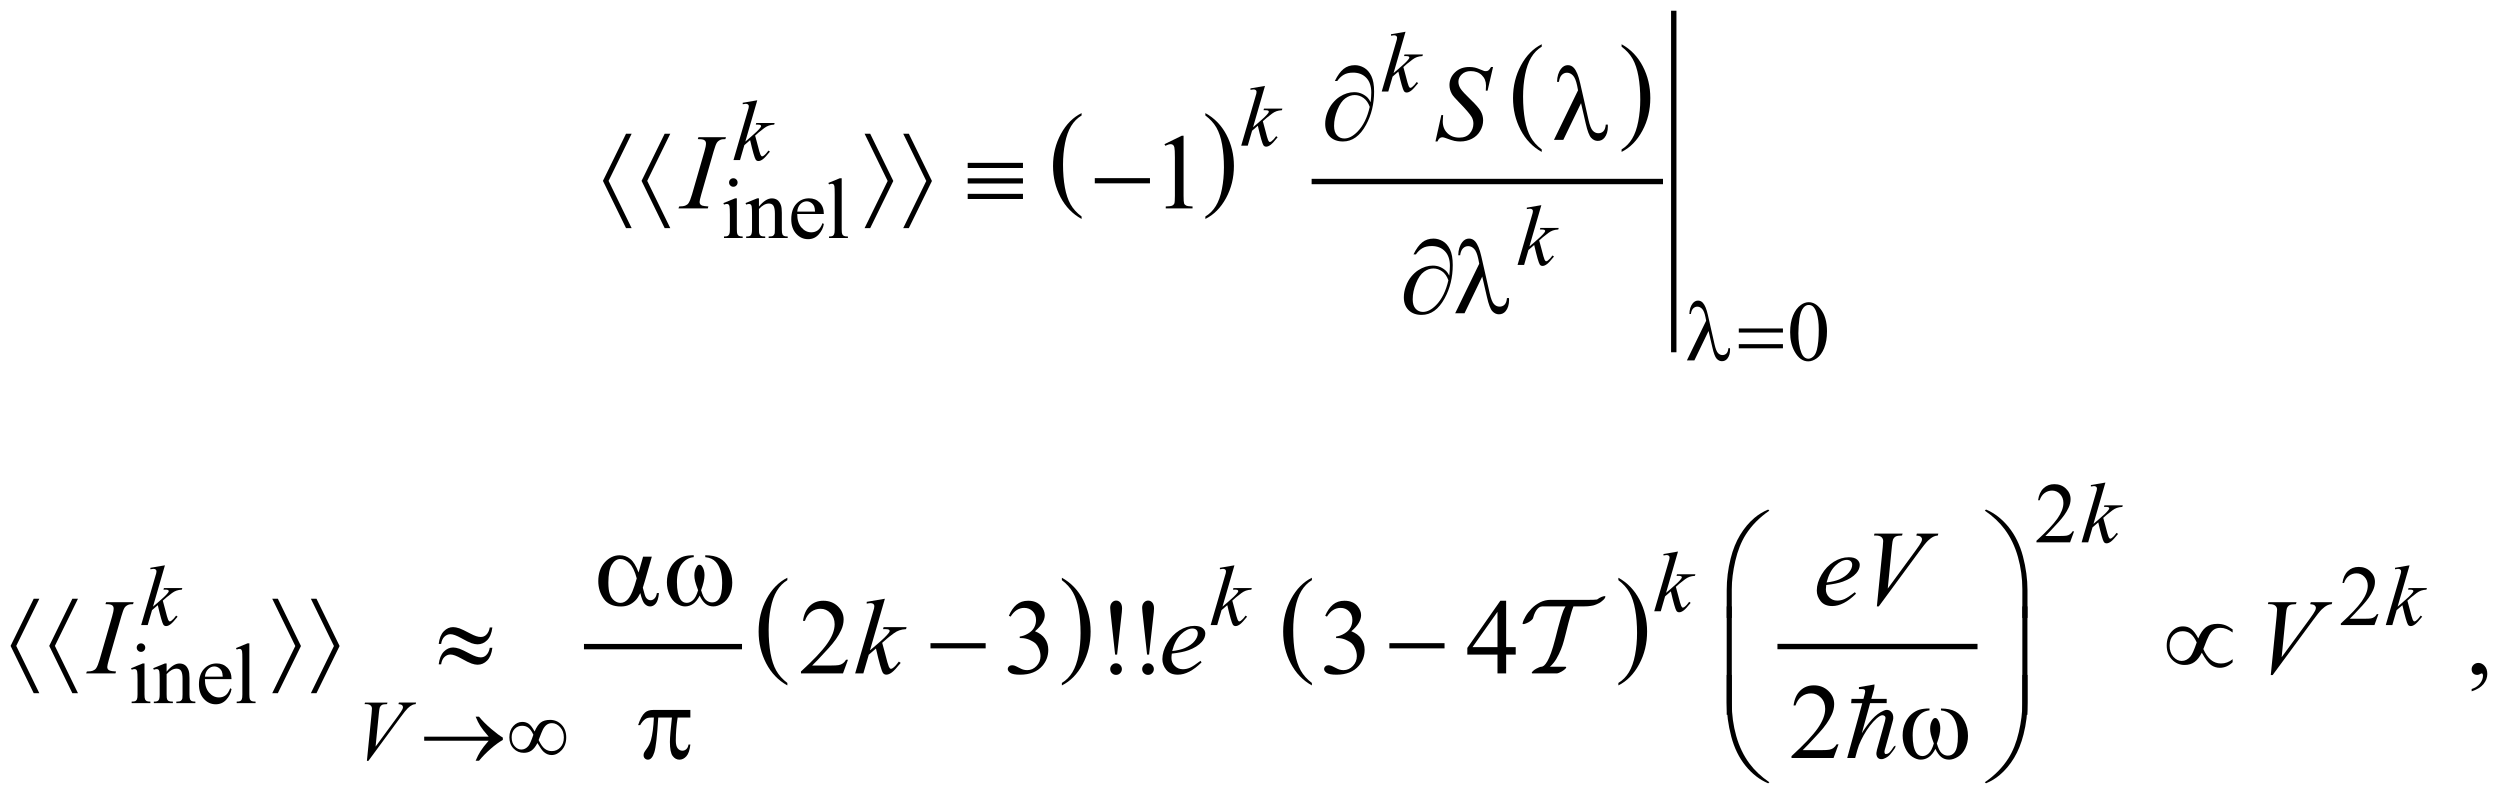 <?xml version="1.0" encoding="UTF-8"?>
<!DOCTYPE svg PUBLIC '-//W3C//DTD SVG 1.0//EN'
          'http://www.w3.org/TR/2001/REC-SVG-20010904/DTD/svg10.dtd'>
<svg stroke-dasharray="none" shape-rendering="auto" xmlns="http://www.w3.org/2000/svg" font-family="'Dialog'" text-rendering="auto" width="366" fill-opacity="1" color-interpolation="auto" color-rendering="auto" preserveAspectRatio="xMidYMid meet" font-size="12px" viewBox="0 0 366 117" fill="black" xmlns:xlink="http://www.w3.org/1999/xlink" stroke="black" image-rendering="auto" stroke-miterlimit="10" stroke-linecap="square" stroke-linejoin="miter" font-style="normal" stroke-width="1" height="117" stroke-dashoffset="0" font-weight="normal" stroke-opacity="1"
><!--Generated by the Batik Graphics2D SVG Generator--><defs id="genericDefs"
  /><g
  ><defs id="defs1"
    ><clipPath clipPathUnits="userSpaceOnUse" id="clipPath1"
      ><path d="M-1 -1 L231.07 -1 L231.07 72.773 L-1 72.773 L-1 -1 Z"
      /></clipPath
      ><clipPath clipPathUnits="userSpaceOnUse" id="clipPath2"
      ><path d="M-107.636 -46.931 L-107.636 24.842 L122.434 24.842 L122.434 -46.931 Z"
      /></clipPath
      ><clipPath clipPathUnits="userSpaceOnUse" id="clipPath3"
      ><path d="M-104.152 -6.726 L-104.152 65.047 L125.918 65.047 L125.918 -6.726 Z"
      /></clipPath
    ></defs
    ><g stroke-width="0.5" transform="scale(1.576,1.576) translate(1,1) matrix(1,0,0,1,107.636,46.931)"
    ><line y2="12.136" fill="none" x1="-54.139" clip-path="url(#clipPath2)" x2="-39.958" y1="12.136"
    /></g
    ><g stroke-width="0.5" transform="matrix(1.576,0,0,1.576,171.184,75.527)"
    ><path d="M-35.48 15.518 L-35.48 15.748 C-36.321 15.283 -36.977 14.601 -37.445 13.7 C-37.914 12.801 -38.148 11.816 -38.148 10.746 C-38.148 9.634 -37.901 8.62 -37.409 7.706 C-36.916 6.792 -36.273 6.138 -35.48 5.744 L-35.48 5.97 C-35.876 6.213 -36.202 6.546 -36.457 6.968 C-36.712 7.39 -36.902 7.926 -37.027 8.575 C-37.153 9.224 -37.216 9.901 -37.216 10.606 C-37.216 11.404 -37.158 12.126 -37.042 12.769 C-36.926 13.413 -36.749 13.947 -36.51 14.371 C-36.272 14.796 -35.929 15.178 -35.48 15.518 Z" stroke="none" clip-path="url(#clipPath2)"
    /></g
    ><g stroke-width="0.5" transform="matrix(1.576,0,0,1.576,171.184,75.527)"
    ><path d="M-9.978 5.97 L-9.978 5.744 C-9.137 6.206 -8.482 6.887 -8.013 7.786 C-7.544 8.686 -7.309 9.671 -7.309 10.741 C-7.309 11.853 -7.556 12.868 -8.049 13.784 C-8.542 14.7 -9.185 15.354 -9.978 15.748 L-9.978 15.518 C-9.579 15.275 -9.251 14.942 -8.997 14.52 C-8.742 14.097 -8.553 13.562 -8.429 12.915 C-8.305 12.268 -8.243 11.59 -8.243 10.882 C-8.243 10.087 -8.301 9.367 -8.415 8.721 C-8.529 8.075 -8.707 7.541 -8.947 7.117 C-9.187 6.691 -9.53 6.31 -9.978 5.97 Z" stroke="none" clip-path="url(#clipPath2)"
    /></g
    ><g stroke-width="0.5" transform="matrix(1.576,0,0,1.576,171.184,75.527)"
    ><path d="M13.246 15.518 L13.246 15.748 C12.405 15.283 11.75 14.601 11.281 13.7 C10.812 12.801 10.578 11.816 10.578 10.746 C10.578 9.634 10.824 8.62 11.317 7.706 C11.81 6.792 12.453 6.138 13.246 5.744 L13.246 5.97 C12.85 6.213 12.524 6.546 12.269 6.968 C12.015 7.39 11.825 7.926 11.699 8.575 C11.574 9.224 11.511 9.901 11.511 10.606 C11.511 11.404 11.57 12.126 11.685 12.769 C11.801 13.413 11.979 13.947 12.217 14.371 C12.455 14.796 12.798 15.178 13.246 15.518 Z" stroke="none" clip-path="url(#clipPath2)"
    /></g
    ><g stroke-width="0.5" transform="matrix(1.576,0,0,1.576,171.184,75.527)"
    ><path d="M41.717 5.97 L41.717 5.744 C42.558 6.206 43.213 6.887 43.682 7.786 C44.151 8.686 44.385 9.671 44.385 10.741 C44.385 11.853 44.139 12.868 43.646 13.784 C43.153 14.7 42.51 15.354 41.717 15.748 L41.717 15.518 C42.116 15.275 42.444 14.942 42.698 14.52 C42.952 14.097 43.141 13.562 43.265 12.915 C43.389 12.268 43.452 11.59 43.452 10.882 C43.452 10.087 43.394 9.367 43.28 8.721 C43.166 8.075 42.988 7.541 42.749 7.117 C42.509 6.691 42.165 6.31 41.717 5.97 Z" stroke="none" clip-path="url(#clipPath2)"
    /></g
    ><g stroke-width="0.5" transform="matrix(1.576,0,0,1.576,171.184,75.527)"
    ><line y2="12.136" fill="none" x1="56.744" clip-path="url(#clipPath2)" x2="74.829" y1="12.136"
    /></g
    ><g stroke-width="0.5" transform="matrix(1.576,0,0,1.576,171.184,75.527)"
    ><path d="M84.048 1.436 L83.677 2.455 L80.554 2.455 L80.554 2.31 C81.473 1.472 82.119 0.788 82.494 0.257 C82.869 -0.274 83.057 -0.759 83.057 -1.199 C83.057 -1.535 82.953 -1.81 82.748 -2.027 C82.542 -2.243 82.296 -2.351 82.01 -2.351 C81.75 -2.351 81.516 -2.275 81.31 -2.123 C81.103 -1.971 80.95 -1.748 80.851 -1.454 L80.706 -1.454 C80.77 -1.935 80.938 -2.305 81.208 -2.562 C81.477 -2.819 81.813 -2.948 82.217 -2.948 C82.647 -2.948 83.005 -2.81 83.293 -2.534 C83.58 -2.258 83.724 -1.933 83.724 -1.558 C83.724 -1.29 83.661 -1.022 83.536 -0.754 C83.344 -0.333 83.031 0.114 82.599 0.585 C81.951 1.293 81.546 1.72 81.384 1.865 L82.767 1.865 C83.048 1.865 83.246 1.855 83.358 1.834 C83.471 1.813 83.574 1.771 83.665 1.707 C83.757 1.644 83.836 1.553 83.903 1.436 L84.048 1.436 Z" stroke="none" clip-path="url(#clipPath2)"
    /></g
    ><g stroke-width="0.5" transform="matrix(1.576,0,0,1.576,171.184,75.527)"
    ><path d="M112.322 9.123 L111.951 10.142 L108.828 10.142 L108.828 9.997 C109.747 9.159 110.393 8.476 110.768 7.944 C111.143 7.412 111.331 6.928 111.331 6.488 C111.331 6.152 111.227 5.877 111.022 5.661 C110.816 5.444 110.57 5.337 110.284 5.337 C110.024 5.337 109.79 5.413 109.584 5.566 C109.377 5.718 109.224 5.941 109.125 6.235 L108.98 6.235 C109.044 5.754 109.212 5.384 109.482 5.127 C109.751 4.869 110.087 4.74 110.491 4.74 C110.921 4.74 111.279 4.879 111.567 5.154 C111.854 5.429 111.998 5.756 111.998 6.13 C111.998 6.399 111.935 6.666 111.81 6.934 C111.618 7.356 111.305 7.803 110.873 8.274 C110.225 8.981 109.82 9.409 109.658 9.553 L111.041 9.553 C111.322 9.553 111.52 9.543 111.632 9.522 C111.745 9.501 111.848 9.459 111.939 9.395 C112.031 9.332 112.11 9.241 112.177 9.124 L112.322 9.124 Z" stroke="none" clip-path="url(#clipPath2)"
    /></g
    ><g stroke-width="0.5" transform="matrix(1.576,0,0,1.576,171.184,75.527)"
    ><path d="M-95.196 13.711 L-95.196 16.584 C-95.196 16.808 -95.18 16.956 -95.148 17.03 C-95.115 17.104 -95.067 17.16 -95.003 17.196 C-94.939 17.233 -94.823 17.251 -94.653 17.251 L-94.653 17.392 L-96.39 17.392 L-96.39 17.251 C-96.216 17.251 -96.098 17.234 -96.039 17.2 C-95.979 17.167 -95.932 17.11 -95.896 17.032 C-95.86 16.954 -95.843 16.804 -95.843 16.584 L-95.843 15.206 C-95.843 14.818 -95.855 14.567 -95.878 14.452 C-95.896 14.369 -95.925 14.311 -95.964 14.279 C-96.003 14.246 -96.056 14.23 -96.124 14.23 C-96.197 14.23 -96.285 14.25 -96.389 14.289 L-96.444 14.148 L-95.366 13.71 L-95.196 13.71 ZM-95.521 11.841 C-95.412 11.841 -95.319 11.88 -95.242 11.956 C-95.165 12.033 -95.127 12.126 -95.127 12.235 C-95.127 12.344 -95.165 12.438 -95.242 12.516 C-95.319 12.594 -95.412 12.633 -95.521 12.633 C-95.63 12.633 -95.724 12.594 -95.802 12.516 C-95.88 12.438 -95.919 12.344 -95.919 12.235 C-95.919 12.126 -95.88 12.033 -95.804 11.956 C-95.727 11.88 -95.632 11.841 -95.521 11.841 Z" stroke="none" clip-path="url(#clipPath2)"
    /></g
    ><g stroke-width="0.5" transform="matrix(1.576,0,0,1.576,171.184,75.527)"
    ><path d="M-93.142 14.468 C-92.723 13.963 -92.324 13.711 -91.944 13.711 C-91.749 13.711 -91.581 13.76 -91.44 13.857 C-91.299 13.954 -91.188 14.115 -91.104 14.338 C-91.047 14.494 -91.018 14.734 -91.018 15.057 L-91.018 16.583 C-91.018 16.809 -91 16.963 -90.963 17.043 C-90.935 17.108 -90.888 17.159 -90.825 17.195 C-90.761 17.232 -90.643 17.25 -90.471 17.25 L-90.471 17.391 L-92.24 17.391 L-92.24 17.25 L-92.166 17.25 C-91.999 17.25 -91.883 17.225 -91.817 17.174 C-91.751 17.123 -91.704 17.049 -91.678 16.949 C-91.668 16.91 -91.662 16.788 -91.662 16.583 L-91.662 15.12 C-91.662 14.795 -91.704 14.558 -91.789 14.411 C-91.873 14.265 -92.016 14.191 -92.216 14.191 C-92.526 14.191 -92.834 14.36 -93.141 14.698 L-93.141 16.584 C-93.141 16.825 -93.127 16.976 -93.098 17.032 C-93.062 17.108 -93.012 17.163 -92.948 17.198 C-92.885 17.233 -92.755 17.251 -92.56 17.251 L-92.56 17.392 L-94.329 17.392 L-94.329 17.251 L-94.251 17.251 C-94.069 17.251 -93.946 17.205 -93.882 17.112 C-93.818 17.02 -93.786 16.843 -93.786 16.584 L-93.786 15.257 C-93.786 14.827 -93.796 14.566 -93.815 14.472 C-93.834 14.378 -93.864 14.315 -93.905 14.282 C-93.945 14.248 -93.999 14.231 -94.067 14.231 C-94.14 14.231 -94.227 14.251 -94.329 14.29 L-94.388 14.149 L-93.31 13.711 L-93.142 13.711 L-93.142 14.468 Z" stroke="none" clip-path="url(#clipPath2)"
    /></g
    ><g stroke-width="0.5" transform="matrix(1.576,0,0,1.576,171.184,75.527)"
    ><path d="M-89.585 15.163 C-89.587 15.693 -89.459 16.11 -89.198 16.412 C-88.937 16.714 -88.632 16.864 -88.281 16.864 C-88.047 16.864 -87.843 16.8 -87.67 16.672 C-87.497 16.543 -87.352 16.322 -87.234 16.01 L-87.113 16.088 C-87.168 16.444 -87.327 16.77 -87.59 17.062 C-87.853 17.355 -88.182 17.501 -88.578 17.501 C-89.007 17.501 -89.375 17.334 -89.681 16.999 C-89.987 16.665 -90.139 16.216 -90.139 15.65 C-90.139 15.039 -89.982 14.562 -89.669 14.22 C-89.355 13.877 -88.961 13.706 -88.488 13.706 C-88.087 13.706 -87.758 13.838 -87.5 14.102 C-87.242 14.366 -87.113 14.719 -87.113 15.162 L-89.585 15.162 ZM-89.585 14.937 L-87.93 14.937 C-87.943 14.708 -87.97 14.546 -88.012 14.453 C-88.077 14.307 -88.174 14.193 -88.303 14.11 C-88.432 14.026 -88.567 13.985 -88.707 13.985 C-88.923 13.985 -89.116 14.069 -89.287 14.237 C-89.457 14.403 -89.557 14.638 -89.585 14.937 Z" stroke="none" clip-path="url(#clipPath2)"
    /></g
    ><g stroke-width="0.5" transform="matrix(1.576,0,0,1.576,171.184,75.527)"
    ><path d="M-85.456 11.841 L-85.456 16.584 C-85.456 16.808 -85.44 16.956 -85.408 17.028 C-85.375 17.101 -85.325 17.157 -85.258 17.194 C-85.19 17.232 -85.064 17.251 -84.879 17.251 L-84.879 17.392 L-86.632 17.392 L-86.632 17.251 C-86.468 17.251 -86.356 17.234 -86.297 17.2 C-86.237 17.167 -86.19 17.11 -86.156 17.032 C-86.122 16.954 -86.105 16.804 -86.105 16.584 L-86.105 13.336 C-86.105 12.933 -86.114 12.685 -86.132 12.593 C-86.15 12.5 -86.179 12.438 -86.22 12.404 C-86.26 12.37 -86.312 12.353 -86.374 12.353 C-86.441 12.353 -86.527 12.374 -86.631 12.416 L-86.697 12.279 L-85.631 11.841 L-85.456 11.841 Z" stroke="none" clip-path="url(#clipPath2)"
    /></g
    ><g stroke-width="0.5" transform="matrix(1.576,0,0,1.576,171.184,75.527)"
    ><path d="M-29.848 13.36 L-30.311 14.633 L-34.215 14.633 L-34.215 14.452 C-33.067 13.405 -32.258 12.55 -31.79 11.886 C-31.321 11.223 -31.087 10.615 -31.087 10.067 C-31.087 9.647 -31.216 9.302 -31.473 9.032 C-31.73 8.762 -32.037 8.628 -32.395 8.628 C-32.72 8.628 -33.012 8.724 -33.271 8.913 C-33.53 9.103 -33.721 9.382 -33.845 9.75 L-34.025 9.75 C-33.944 9.148 -33.735 8.687 -33.398 8.364 C-33.061 8.041 -32.641 7.882 -32.136 7.882 C-31.599 7.882 -31.151 8.054 -30.792 8.399 C-30.432 8.744 -30.252 9.15 -30.252 9.619 C-30.252 9.954 -30.33 10.289 -30.486 10.624 C-30.727 11.151 -31.117 11.709 -31.657 12.298 C-32.467 13.183 -32.973 13.716 -33.175 13.899 L-31.447 13.899 C-31.095 13.899 -30.849 13.885 -30.708 13.86 C-30.566 13.834 -30.438 13.781 -30.325 13.701 C-30.211 13.622 -30.112 13.509 -30.027 13.362 L-29.848 13.362 Z" stroke="none" clip-path="url(#clipPath2)"
    /></g
    ><g stroke-width="0.5" transform="matrix(1.576,0,0,1.576,171.184,75.527)"
    ><path d="M-14.902 9.276 C-14.713 8.831 -14.475 8.487 -14.187 8.245 C-13.899 8.003 -13.541 7.882 -13.111 7.882 C-12.581 7.882 -12.174 8.054 -11.891 8.399 C-11.676 8.656 -11.569 8.931 -11.569 9.224 C-11.569 9.704 -11.872 10.203 -12.477 10.716 C-12.07 10.875 -11.763 11.104 -11.555 11.4 C-11.347 11.696 -11.242 12.044 -11.242 12.444 C-11.242 13.016 -11.424 13.512 -11.789 13.932 C-12.264 14.478 -12.952 14.751 -13.853 14.751 C-14.299 14.751 -14.602 14.695 -14.763 14.585 C-14.924 14.475 -15.004 14.356 -15.004 14.229 C-15.004 14.135 -14.966 14.052 -14.89 13.981 C-14.813 13.909 -14.722 13.874 -14.614 13.874 C-14.532 13.874 -14.449 13.887 -14.365 13.913 C-14.31 13.929 -14.184 13.988 -13.989 14.091 C-13.794 14.194 -13.659 14.254 -13.584 14.274 C-13.463 14.31 -13.335 14.328 -13.198 14.328 C-12.866 14.328 -12.577 14.2 -12.332 13.943 C-12.086 13.685 -11.963 13.381 -11.963 13.03 C-11.963 12.773 -12.02 12.523 -12.134 12.279 C-12.219 12.096 -12.312 11.959 -12.412 11.864 C-12.552 11.734 -12.744 11.616 -12.988 11.51 C-13.232 11.405 -13.481 11.352 -13.735 11.352 L-13.891 11.352 L-13.891 11.206 C-13.634 11.174 -13.376 11.081 -13.117 10.928 C-12.859 10.775 -12.671 10.591 -12.554 10.376 C-12.437 10.161 -12.378 9.926 -12.378 9.669 C-12.378 9.334 -12.483 9.064 -12.693 8.856 C-12.903 8.648 -13.164 8.546 -13.476 8.546 C-13.98 8.546 -14.402 8.817 -14.74 9.356 L-14.902 9.276 Z" stroke="none" clip-path="url(#clipPath2)"
    /></g
    ><g stroke-width="0.5" transform="matrix(1.576,0,0,1.576,171.184,75.527)"
    ><path d="M-4.847 12.882 L-5.033 12.882 L-5.462 8.931 C-5.482 8.758 -5.491 8.63 -5.491 8.545 C-5.491 8.34 -5.437 8.176 -5.327 8.052 C-5.218 7.929 -5.087 7.866 -4.934 7.866 C-4.781 7.866 -4.652 7.929 -4.546 8.052 C-4.441 8.176 -4.387 8.36 -4.387 8.604 C-4.387 8.682 -4.394 8.791 -4.407 8.931 L-4.847 12.882 ZM-4.945 13.692 C-4.795 13.692 -4.668 13.745 -4.562 13.85 C-4.457 13.955 -4.403 14.081 -4.403 14.228 C-4.403 14.378 -4.456 14.505 -4.562 14.612 C-4.668 14.717 -4.795 14.77 -4.945 14.77 C-5.094 14.77 -5.222 14.717 -5.328 14.612 C-5.434 14.506 -5.487 14.379 -5.487 14.228 C-5.487 14.082 -5.434 13.956 -5.328 13.85 C-5.222 13.745 -5.094 13.692 -4.945 13.692 Z" stroke="none" clip-path="url(#clipPath2)"
    /></g
    ><g stroke-width="0.5" transform="matrix(1.576,0,0,1.576,171.184,75.527)"
    ><path d="M-1.878 12.882 L-2.064 12.882 L-2.493 8.931 C-2.513 8.758 -2.522 8.63 -2.522 8.545 C-2.522 8.34 -2.468 8.176 -2.358 8.052 C-2.249 7.929 -2.118 7.866 -1.965 7.866 C-1.812 7.866 -1.683 7.929 -1.577 8.052 C-1.472 8.176 -1.418 8.36 -1.418 8.604 C-1.418 8.682 -1.425 8.791 -1.438 8.931 L-1.878 12.882 ZM-1.976 13.692 C-1.826 13.692 -1.699 13.745 -1.593 13.85 C-1.488 13.955 -1.434 14.081 -1.434 14.228 C-1.434 14.378 -1.487 14.505 -1.593 14.612 C-1.699 14.717 -1.826 14.77 -1.976 14.77 C-2.125 14.77 -2.253 14.717 -2.359 14.612 C-2.465 14.506 -2.518 14.379 -2.518 14.228 C-2.518 14.082 -2.465 13.956 -2.359 13.85 C-2.253 13.745 -2.125 13.692 -1.976 13.692 Z" stroke="none" clip-path="url(#clipPath2)"
    /></g
    ><g stroke-width="0.5" transform="matrix(1.576,0,0,1.576,171.184,75.527)"
    ><path d="M14.484 9.276 C14.672 8.831 14.911 8.487 15.199 8.245 C15.487 8.003 15.845 7.882 16.275 7.882 C16.805 7.882 17.212 8.054 17.495 8.399 C17.71 8.656 17.817 8.931 17.817 9.224 C17.817 9.704 17.514 10.203 16.91 10.716 C17.316 10.875 17.624 11.104 17.832 11.4 C18.04 11.696 18.145 12.044 18.145 12.444 C18.145 13.016 17.962 13.512 17.598 13.932 C17.123 14.478 16.435 14.751 15.534 14.751 C15.089 14.751 14.785 14.695 14.624 14.585 C14.463 14.475 14.383 14.356 14.383 14.229 C14.383 14.135 14.421 14.052 14.497 13.981 C14.573 13.909 14.666 13.874 14.773 13.874 C14.854 13.874 14.937 13.887 15.021 13.913 C15.077 13.929 15.202 13.988 15.397 14.091 C15.592 14.194 15.727 14.254 15.802 14.274 C15.922 14.31 16.051 14.328 16.188 14.328 C16.52 14.328 16.808 14.2 17.054 13.943 C17.299 13.685 17.422 13.381 17.422 13.03 C17.422 12.773 17.365 12.523 17.251 12.279 C17.167 12.096 17.074 11.959 16.973 11.864 C16.833 11.734 16.642 11.616 16.398 11.51 C16.154 11.404 15.905 11.352 15.651 11.352 L15.495 11.352 L15.495 11.206 C15.752 11.174 16.01 11.081 16.268 10.928 C16.526 10.775 16.715 10.591 16.832 10.376 C16.949 10.161 17.007 9.926 17.007 9.669 C17.007 9.334 16.903 9.064 16.693 8.856 C16.483 8.648 16.222 8.546 15.91 8.546 C15.406 8.546 14.984 8.817 14.646 9.356 L14.484 9.276 Z" stroke="none" clip-path="url(#clipPath2)"
    /></g
    ><g stroke-width="0.5" transform="matrix(1.576,0,0,1.576,171.184,75.527)"
    ><path d="M32.181 12.194 L32.181 12.886 L31.292 12.886 L31.292 14.633 L30.487 14.633 L30.487 12.886 L27.685 12.886 L27.685 12.262 L30.754 7.881 L31.291 7.881 L31.291 12.194 L32.181 12.194 ZM30.488 12.194 L30.488 8.911 L28.165 12.194 L30.488 12.194 Z" stroke="none" clip-path="url(#clipPath2)"
    /></g
    ><g stroke-width="0.5" transform="matrix(1.576,0,0,1.576,171.184,75.527)"
    ><path d="M120.981 16.298 L120.981 16.083 C121.316 15.973 121.576 15.801 121.759 15.568 C121.942 15.335 122.034 15.089 122.034 14.829 C122.034 14.767 122.019 14.715 121.99 14.673 C121.968 14.644 121.945 14.629 121.922 14.629 C121.887 14.629 121.809 14.661 121.688 14.727 C121.629 14.756 121.568 14.771 121.502 14.771 C121.343 14.771 121.216 14.724 121.122 14.629 C121.027 14.534 120.98 14.404 120.98 14.238 C120.98 14.079 121.041 13.942 121.163 13.829 C121.285 13.715 121.434 13.658 121.609 13.658 C121.824 13.658 122.015 13.752 122.183 13.938 C122.35 14.126 122.434 14.374 122.434 14.682 C122.434 15.017 122.318 15.328 122.085 15.617 C121.853 15.904 121.485 16.132 120.981 16.298 Z" stroke="none" clip-path="url(#clipPath2)"
    /></g
    ><g stroke-width="0.5" transform="matrix(1.576,0,0,1.576,171.184,75.527)"
    ><path d="M62.168 21.22 L61.704 22.493 L57.8 22.493 L57.8 22.312 C58.948 21.265 59.757 20.41 60.226 19.746 C60.694 19.083 60.928 18.476 60.928 17.927 C60.928 17.507 60.8 17.162 60.543 16.893 C60.285 16.622 59.978 16.488 59.62 16.488 C59.295 16.488 59.003 16.583 58.744 16.773 C58.485 16.963 58.294 17.243 58.171 17.61 L57.99 17.61 C58.071 17.008 58.28 16.547 58.617 16.224 C58.954 15.901 59.374 15.741 59.879 15.741 C60.416 15.741 60.863 15.914 61.224 16.259 C61.583 16.604 61.763 17.01 61.763 17.479 C61.763 17.814 61.685 18.149 61.529 18.484 C61.288 19.011 60.898 19.569 60.358 20.158 C59.547 21.043 59.042 21.576 58.839 21.759 L60.567 21.759 C60.919 21.759 61.166 21.745 61.307 21.72 C61.449 21.694 61.576 21.641 61.69 21.561 C61.804 21.482 61.903 21.369 61.988 21.222 L62.168 21.222 Z" stroke="none" clip-path="url(#clipPath2)"
    /></g
    ><g stroke-width="0.5" transform="matrix(1.576,0,0,1.576,171.184,75.527)"
    ><path d="M86.959 -3.096 L85.85 0.741 L86.295 0.362 C86.782 -0.049 87.098 -0.353 87.244 -0.551 C87.291 -0.616 87.314 -0.666 87.314 -0.699 C87.314 -0.722 87.306 -0.744 87.291 -0.765 C87.275 -0.786 87.244 -0.803 87.199 -0.816 C87.153 -0.829 87.073 -0.836 86.959 -0.836 L86.822 -0.836 L86.865 -0.984 L88.571 -0.984 L88.532 -0.836 C88.337 -0.825 88.169 -0.795 88.026 -0.744 C87.884 -0.693 87.747 -0.619 87.615 -0.519 C87.351 -0.324 87.178 -0.188 87.095 -0.113 L86.76 0.183 C86.818 0.37 86.888 0.632 86.971 0.967 C87.112 1.524 87.206 1.855 87.256 1.959 C87.305 2.063 87.356 2.115 87.408 2.115 C87.452 2.115 87.504 2.093 87.564 2.049 C87.699 1.95 87.843 1.793 87.997 1.576 L88.134 1.674 C87.851 2.03 87.633 2.265 87.483 2.379 C87.332 2.492 87.194 2.549 87.069 2.549 C86.96 2.549 86.875 2.506 86.815 2.42 C86.711 2.267 86.538 1.662 86.295 0.605 L85.76 1.068 L85.359 2.454 L84.75 2.454 L86.045 -2 L86.154 -2.378 C86.168 -2.443 86.174 -2.501 86.174 -2.55 C86.174 -2.613 86.151 -2.664 86.102 -2.706 C86.054 -2.748 85.985 -2.769 85.893 -2.769 C85.833 -2.769 85.739 -2.756 85.609 -2.73 L85.609 -2.866 L86.959 -3.096 Z" stroke="none" clip-path="url(#clipPath2)"
    /></g
    ><g stroke-width="0.5" transform="matrix(1.576,0,0,1.576,171.184,75.527)"
    ><path d="M47.256 3.31 L46.147 7.147 L46.592 6.768 C47.079 6.356 47.395 6.052 47.541 5.854 C47.588 5.79 47.611 5.74 47.611 5.706 C47.611 5.683 47.603 5.661 47.588 5.64 C47.572 5.62 47.541 5.603 47.496 5.589 C47.45 5.577 47.37 5.569 47.256 5.569 L47.12 5.569 L47.163 5.422 L48.869 5.422 L48.83 5.569 C48.635 5.581 48.467 5.61 48.324 5.661 C48.182 5.712 48.045 5.787 47.913 5.886 C47.649 6.081 47.476 6.217 47.393 6.292 L47.057 6.589 C47.115 6.777 47.185 7.038 47.268 7.373 C47.409 7.931 47.503 8.261 47.553 8.364 C47.602 8.468 47.653 8.52 47.705 8.52 C47.749 8.52 47.801 8.499 47.861 8.454 C47.996 8.355 48.14 8.198 48.294 7.981 L48.431 8.079 C48.148 8.436 47.93 8.671 47.78 8.784 C47.629 8.897 47.491 8.954 47.366 8.954 C47.257 8.954 47.172 8.911 47.112 8.825 C47.008 8.672 46.835 8.067 46.592 7.011 L46.057 7.475 L45.656 8.86 L45.047 8.86 L46.343 4.407 L46.452 4.028 C46.466 3.964 46.472 3.905 46.472 3.856 C46.472 3.793 46.449 3.742 46.4 3.7 C46.352 3.659 46.283 3.637 46.191 3.637 C46.131 3.637 46.037 3.651 45.907 3.676 L45.907 3.541 L47.256 3.31 Z" stroke="none" clip-path="url(#clipPath2)"
    /></g
    ><g stroke-width="0.5" transform="matrix(1.576,0,0,1.576,171.184,75.527)"
    ><path d="M-93.298 4.591 L-94.407 8.429 L-93.962 8.05 C-93.475 7.638 -93.159 7.334 -93.013 7.136 C-92.966 7.072 -92.943 7.022 -92.943 6.988 C-92.943 6.965 -92.951 6.943 -92.966 6.922 C-92.982 6.902 -93.012 6.885 -93.058 6.871 C-93.103 6.859 -93.183 6.851 -93.298 6.851 L-93.435 6.851 L-93.392 6.704 L-91.686 6.704 L-91.725 6.851 C-91.92 6.863 -92.089 6.892 -92.23 6.943 C-92.372 6.994 -92.509 7.069 -92.642 7.168 C-92.905 7.363 -93.078 7.499 -93.161 7.574 L-93.497 7.871 C-93.44 8.059 -93.37 8.32 -93.286 8.655 C-93.145 9.213 -93.051 9.543 -93.001 9.646 C-92.951 9.75 -92.9 9.802 -92.849 9.802 C-92.805 9.802 -92.753 9.781 -92.693 9.736 C-92.558 9.637 -92.413 9.48 -92.259 9.263 L-92.122 9.361 C-92.406 9.718 -92.623 9.953 -92.774 10.066 C-92.925 10.179 -93.063 10.236 -93.188 10.236 C-93.297 10.236 -93.382 10.193 -93.442 10.107 C-93.546 9.954 -93.719 9.349 -93.962 8.293 L-94.497 8.757 L-94.899 10.143 L-95.508 10.143 L-94.212 5.69 L-94.103 5.311 C-94.09 5.247 -94.084 5.188 -94.084 5.139 C-94.084 5.076 -94.108 5.025 -94.156 4.983 C-94.204 4.942 -94.274 4.92 -94.365 4.92 C-94.425 4.92 -94.52 4.934 -94.65 4.959 L-94.65 4.821 L-93.298 4.591 Z" stroke="none" clip-path="url(#clipPath2)"
    /></g
    ><g stroke-width="0.5" transform="matrix(1.576,0,0,1.576,171.184,75.527)"
    ><path d="M6.052 4.591 L4.943 8.429 L5.388 8.05 C5.875 7.638 6.191 7.334 6.337 7.136 C6.384 7.072 6.407 7.022 6.407 6.988 C6.407 6.965 6.399 6.943 6.384 6.922 C6.368 6.901 6.337 6.884 6.292 6.87 C6.247 6.858 6.167 6.85 6.052 6.85 L5.915 6.85 L5.958 6.703 L7.664 6.703 L7.625 6.851 C7.43 6.862 7.261 6.892 7.12 6.942 C6.978 6.993 6.84 7.068 6.708 7.167 C6.445 7.362 6.271 7.498 6.188 7.573 L5.853 7.87 C5.91 8.058 5.98 8.319 6.063 8.654 C6.204 9.212 6.298 9.542 6.348 9.645 C6.398 9.75 6.449 9.802 6.5 9.802 C6.544 9.802 6.596 9.781 6.656 9.736 C6.791 9.637 6.936 9.48 7.09 9.263 L7.227 9.36 C6.943 9.717 6.726 9.952 6.575 10.065 C6.424 10.178 6.286 10.235 6.161 10.235 C6.052 10.235 5.967 10.192 5.907 10.106 C5.803 9.953 5.63 9.349 5.388 8.292 L4.853 8.756 L4.451 10.142 L3.842 10.142 L5.138 5.689 L5.248 5.31 C5.26 5.245 5.267 5.187 5.267 5.138 C5.267 5.075 5.243 5.024 5.195 4.982 C5.146 4.94 5.077 4.919 4.986 4.919 C4.926 4.919 4.831 4.933 4.701 4.958 L4.701 4.821 L6.052 4.591 Z" stroke="none" clip-path="url(#clipPath2)"
    /></g
    ><g stroke-width="0.5" transform="matrix(1.576,0,0,1.576,171.184,75.527)"
    ><path d="M115.212 4.591 L114.103 8.429 L114.548 8.05 C115.035 7.638 115.351 7.334 115.497 7.136 C115.544 7.072 115.567 7.022 115.567 6.988 C115.567 6.965 115.559 6.943 115.544 6.922 C115.528 6.902 115.497 6.885 115.452 6.871 C115.406 6.859 115.326 6.851 115.212 6.851 L115.075 6.851 L115.118 6.704 L116.824 6.704 L116.785 6.851 C116.59 6.863 116.422 6.892 116.279 6.943 C116.137 6.994 116 7.069 115.868 7.168 C115.604 7.363 115.431 7.499 115.348 7.574 L115.012 7.871 C115.07 8.059 115.14 8.32 115.223 8.655 C115.364 9.213 115.458 9.543 115.508 9.646 C115.557 9.75 115.608 9.802 115.66 9.802 C115.704 9.802 115.756 9.781 115.816 9.736 C115.951 9.637 116.095 9.48 116.249 9.263 L116.386 9.361 C116.103 9.718 115.885 9.953 115.735 10.066 C115.584 10.179 115.446 10.236 115.321 10.236 C115.212 10.236 115.127 10.193 115.067 10.107 C114.963 9.954 114.79 9.349 114.547 8.293 L114.012 8.757 L113.611 10.143 L113.002 10.143 L114.298 5.69 L114.407 5.311 C114.421 5.247 114.427 5.188 114.427 5.139 C114.427 5.076 114.404 5.025 114.355 4.983 C114.307 4.942 114.238 4.92 114.146 4.92 C114.086 4.92 113.992 4.934 113.862 4.959 L113.862 4.821 L115.212 4.591 Z" stroke="none" clip-path="url(#clipPath2)"
    /></g
    ><g stroke-width="0.5" transform="matrix(1.576,0,0,1.576,171.184,75.527)"
    ><path d="M-74.536 22.755 L-74.099 18.348 C-74.078 18.124 -74.068 17.974 -74.068 17.896 C-74.068 17.779 -74.111 17.681 -74.199 17.603 C-74.286 17.525 -74.423 17.486 -74.611 17.486 L-74.752 17.486 L-74.713 17.341 L-72.624 17.341 L-72.667 17.486 C-72.894 17.489 -73.049 17.512 -73.134 17.556 C-73.218 17.6 -73.285 17.676 -73.335 17.783 C-73.361 17.841 -73.389 18.003 -73.417 18.271 L-73.73 21.428 L-71.665 18.61 C-71.441 18.305 -71.301 18.093 -71.244 17.974 C-71.205 17.893 -71.185 17.823 -71.185 17.763 C-71.185 17.693 -71.215 17.631 -71.275 17.579 C-71.335 17.527 -71.446 17.496 -71.61 17.485 L-71.563 17.34 L-69.97 17.34 L-70.009 17.485 C-70.136 17.496 -70.238 17.52 -70.313 17.559 C-70.457 17.626 -70.599 17.73 -70.741 17.868 C-70.883 18.006 -71.107 18.284 -71.414 18.703 L-74.397 22.755 L-74.536 22.755 Z" stroke="none" clip-path="url(#clipPath2)"
    /></g
    ><g stroke-width="0.5" transform="matrix(1.576,0,0,1.576,171.184,75.527)"
    ><path d="M61.026 6.419 C61.004 6.582 60.992 6.717 60.992 6.824 C60.992 7.114 61.095 7.36 61.3 7.563 C61.505 7.766 61.754 7.868 62.047 7.868 C62.281 7.868 62.506 7.82 62.723 7.724 C62.94 7.627 63.261 7.416 63.687 7.087 L63.79 7.229 C63.019 7.993 62.283 8.375 61.584 8.375 C61.109 8.375 60.751 8.225 60.511 7.926 C60.27 7.627 60.15 7.297 60.15 6.936 C60.15 6.452 60.299 5.956 60.599 5.448 C60.898 4.94 61.274 4.547 61.726 4.264 C62.178 3.983 62.644 3.842 63.122 3.842 C63.467 3.842 63.723 3.912 63.889 4.053 C64.055 4.192 64.138 4.358 64.138 4.55 C64.138 4.821 64.031 5.078 63.816 5.326 C63.533 5.647 63.117 5.908 62.567 6.105 C62.199 6.241 61.687 6.345 61.026 6.419 ZM61.06 6.181 C61.541 6.125 61.934 6.031 62.237 5.898 C62.637 5.719 62.937 5.505 63.137 5.256 C63.337 5.007 63.437 4.771 63.437 4.546 C63.437 4.409 63.394 4.299 63.308 4.214 C63.221 4.13 63.099 4.087 62.939 4.087 C62.608 4.087 62.255 4.264 61.882 4.616 C61.51 4.97 61.236 5.491 61.06 6.181 Z" stroke="none" clip-path="url(#clipPath2)"
    /></g
    ><g stroke-width="0.5" transform="matrix(1.576,0,0,1.576,171.184,75.527)"
    ><path d="M65.729 8.41 L66.276 2.902 C66.302 2.622 66.315 2.433 66.315 2.336 C66.315 2.19 66.26 2.067 66.152 1.97 C66.043 1.872 65.871 1.824 65.636 1.824 L65.46 1.824 L65.509 1.644 L68.12 1.644 L68.066 1.824 C67.783 1.827 67.588 1.857 67.483 1.912 C67.378 1.968 67.294 2.062 67.231 2.195 C67.199 2.266 67.165 2.47 67.129 2.805 L66.74 6.751 L69.321 3.229 C69.601 2.849 69.777 2.583 69.848 2.434 C69.897 2.333 69.921 2.246 69.921 2.171 C69.921 2.083 69.884 2.007 69.809 1.942 C69.734 1.877 69.594 1.838 69.389 1.825 L69.448 1.645 L71.439 1.645 L71.39 1.825 C71.231 1.838 71.104 1.869 71.01 1.918 C70.83 2.003 70.653 2.131 70.475 2.304 C70.298 2.476 70.017 2.824 69.633 3.348 L65.905 8.41 L65.729 8.41 Z" stroke="none" clip-path="url(#clipPath2)"
    /></g
    ><g stroke-width="0.5" transform="matrix(1.576,0,0,1.576,171.184,75.527)"
    ><path d="M-97.84 14.453 L-97.894 14.634 L-100.618 14.634 L-100.55 14.453 C-100.277 14.447 -100.096 14.424 -100.008 14.385 C-99.865 14.33 -99.759 14.253 -99.691 14.156 C-99.584 14.004 -99.473 13.73 -99.359 13.337 L-98.207 9.346 C-98.109 9.014 -98.061 8.764 -98.061 8.595 C-98.061 8.51 -98.082 8.439 -98.124 8.38 C-98.166 8.321 -98.231 8.277 -98.317 8.246 C-98.403 8.215 -98.571 8.199 -98.822 8.199 L-98.764 8.019 L-96.206 8.019 L-96.26 8.199 C-96.468 8.196 -96.623 8.219 -96.724 8.267 C-96.87 8.332 -96.982 8.425 -97.058 8.545 C-97.135 8.665 -97.233 8.933 -97.353 9.345 L-98.5 13.336 C-98.604 13.703 -98.656 13.938 -98.656 14.038 C-98.656 14.12 -98.635 14.189 -98.595 14.246 C-98.554 14.303 -98.489 14.347 -98.4 14.378 C-98.31 14.408 -98.124 14.434 -97.84 14.453 Z" stroke="none" clip-path="url(#clipPath2)"
    /></g
    ><g stroke-width="0.5" transform="matrix(1.576,0,0,1.576,171.184,75.527)"
    ><path d="M-26.42 7.696 L-27.806 12.492 L-27.25 12.018 C-26.642 11.504 -26.246 11.123 -26.064 10.876 C-26.005 10.795 -25.976 10.733 -25.976 10.69 C-25.976 10.661 -25.986 10.633 -26.005 10.607 C-26.025 10.582 -26.063 10.56 -26.12 10.544 C-26.177 10.526 -26.277 10.519 -26.42 10.519 L-26.591 10.519 L-26.537 10.333 L-24.404 10.333 L-24.453 10.519 C-24.697 10.533 -24.908 10.571 -25.085 10.634 C-25.262 10.697 -25.434 10.79 -25.6 10.914 C-25.929 11.158 -26.145 11.327 -26.249 11.422 L-26.669 11.792 C-26.597 12.026 -26.509 12.354 -26.405 12.773 C-26.229 13.468 -26.111 13.881 -26.049 14.012 C-25.987 14.142 -25.924 14.206 -25.859 14.206 C-25.804 14.206 -25.739 14.179 -25.664 14.123 C-25.495 14 -25.314 13.803 -25.122 13.533 L-24.951 13.655 C-25.306 14.1 -25.577 14.394 -25.766 14.536 C-25.954 14.677 -26.127 14.748 -26.283 14.748 C-26.42 14.748 -26.525 14.694 -26.6 14.587 C-26.73 14.396 -26.946 13.639 -27.249 12.318 L-27.917 12.898 L-28.42 14.63 L-29.181 14.63 L-27.561 9.064 L-27.424 8.59 C-27.408 8.509 -27.4 8.437 -27.4 8.375 C-27.4 8.297 -27.43 8.231 -27.49 8.18 C-27.55 8.129 -27.637 8.103 -27.751 8.103 C-27.826 8.103 -27.944 8.119 -28.107 8.151 L-28.107 7.983 L-26.42 7.696 Z" stroke="none" clip-path="url(#clipPath2)"
    /></g
    ><g stroke-width="0.5" transform="matrix(1.576,0,0,1.576,171.184,75.527)"
    ><path d="M0.235 12.794 C0.212 12.957 0.201 13.092 0.201 13.199 C0.201 13.489 0.304 13.735 0.509 13.938 C0.714 14.141 0.963 14.243 1.256 14.243 C1.49 14.243 1.715 14.195 1.932 14.099 C2.149 14.003 2.47 13.79 2.896 13.462 L2.999 13.604 C2.228 14.369 1.493 14.75 0.793 14.75 C0.318 14.75 -0.04 14.601 -0.281 14.301 C-0.522 14.002 -0.642 13.672 -0.642 13.311 C-0.642 12.827 -0.493 12.331 -0.193 11.823 C0.106 11.316 0.482 10.922 0.934 10.639 C1.386 10.358 1.851 10.217 2.33 10.217 C2.675 10.217 2.93 10.287 3.096 10.428 C3.262 10.567 3.345 10.734 3.345 10.925 C3.345 11.195 3.238 11.453 3.023 11.7 C2.74 12.022 2.323 12.283 1.773 12.481 C1.408 12.615 0.896 12.72 0.235 12.794 ZM0.27 12.556 C0.751 12.5 1.144 12.407 1.446 12.273 C1.846 12.094 2.146 11.88 2.346 11.631 C2.546 11.382 2.646 11.146 2.646 10.921 C2.646 10.784 2.603 10.674 2.517 10.589 C2.431 10.505 2.308 10.462 2.149 10.462 C1.817 10.462 1.465 10.639 1.092 10.991 C0.719 11.345 0.445 11.866 0.27 12.556 Z" stroke="none" clip-path="url(#clipPath2)"
    /></g
    ><g stroke-width="0.5" transform="matrix(1.576,0,0,1.576,171.184,75.527)"
    ><path d="M102.321 14.785 L102.868 9.276 C102.894 8.997 102.907 8.807 102.907 8.711 C102.907 8.565 102.852 8.442 102.744 8.345 C102.635 8.247 102.463 8.199 102.228 8.199 L102.052 8.199 L102.101 8.019 L104.712 8.019 L104.658 8.199 C104.375 8.203 104.18 8.232 104.075 8.287 C103.97 8.343 103.886 8.437 103.823 8.57 C103.791 8.641 103.757 8.845 103.721 9.179 L103.33 13.126 L105.911 9.604 C106.191 9.224 106.367 8.958 106.438 8.808 C106.487 8.708 106.511 8.62 106.511 8.545 C106.511 8.457 106.474 8.381 106.399 8.316 C106.324 8.252 106.184 8.212 105.979 8.199 L106.038 8.019 L108.029 8.019 L107.98 8.199 C107.821 8.213 107.694 8.243 107.6 8.292 C107.42 8.377 107.243 8.506 107.065 8.678 C106.888 8.85 106.607 9.198 106.223 9.722 L102.494 14.786 L102.321 14.786 Z" stroke="none" clip-path="url(#clipPath2)"
    /></g
    ><g stroke-width="0.5" transform="matrix(1.576,0,0,1.576,171.184,75.527)"
    ><path d="M-63.226 20.885 L-69.215 20.885 L-69.215 20.507 L-63.226 20.507 C-63.596 20.08 -63.855 19.75 -64.003 19.518 C-64.151 19.285 -64.295 18.996 -64.436 18.649 L-64.123 18.649 C-63.819 19.024 -63.44 19.404 -62.987 19.789 C-62.534 20.175 -62.174 20.442 -61.909 20.594 L-61.909 20.812 C-62.255 21.005 -62.633 21.281 -63.043 21.64 C-63.453 21.999 -63.813 22.368 -64.122 22.744 L-64.435 22.744 C-64.287 22.392 -64.134 22.095 -63.978 21.85 C-63.824 21.604 -63.572 21.283 -63.226 20.885 Z" stroke="none" clip-path="url(#clipPath2)"
    /></g
    ><g stroke-width="0.5" transform="matrix(1.576,0,0,1.576,171.184,75.527)"
    ><path d="M-58.96 20.03 C-58.783 19.624 -58.589 19.342 -58.378 19.185 C-58.167 19.028 -57.879 18.949 -57.515 18.949 C-57.096 18.949 -56.742 19.1 -56.453 19.402 C-56.164 19.704 -56.02 20.095 -56.02 20.577 C-56.02 21.053 -56.16 21.445 -56.441 21.754 C-56.722 22.062 -57.036 22.216 -57.382 22.216 C-57.64 22.216 -57.879 22.121 -58.1 21.932 C-58.246 21.807 -58.445 21.53 -58.698 21.1 C-58.865 21.423 -59.047 21.655 -59.244 21.797 C-59.442 21.939 -59.682 22.01 -59.963 22.01 C-60.338 22.01 -60.654 21.875 -60.914 21.608 C-61.173 21.339 -61.302 20.994 -61.302 20.57 C-61.302 20.14 -61.182 19.795 -60.943 19.532 C-60.703 19.268 -60.423 19.137 -60.103 19.137 C-59.879 19.137 -59.682 19.195 -59.51 19.311 C-59.339 19.426 -59.155 19.666 -58.96 20.03 ZM-59.073 20.331 C-59.201 20.045 -59.346 19.834 -59.511 19.698 C-59.675 19.563 -59.877 19.496 -60.116 19.496 C-60.392 19.496 -60.623 19.593 -60.809 19.786 C-60.995 19.98 -61.088 20.24 -61.088 20.565 C-61.088 20.911 -60.997 21.187 -60.813 21.394 C-60.629 21.601 -60.422 21.705 -60.19 21.705 C-59.943 21.705 -59.724 21.595 -59.534 21.373 C-59.412 21.228 -59.258 20.88 -59.073 20.331 ZM-58.585 20.822 C-58.39 21.228 -58.197 21.501 -58.007 21.64 C-57.817 21.779 -57.603 21.849 -57.366 21.849 C-57.046 21.849 -56.779 21.734 -56.564 21.503 C-56.349 21.272 -56.242 20.964 -56.242 20.576 C-56.242 20.193 -56.355 19.877 -56.582 19.627 C-56.809 19.378 -57.062 19.253 -57.343 19.253 C-57.523 19.253 -57.679 19.298 -57.814 19.39 C-57.948 19.481 -58.069 19.626 -58.179 19.827 C-58.242 19.944 -58.377 20.276 -58.585 20.822 Z" stroke="none" clip-path="url(#clipPath2)"
    /></g
    ><g stroke-width="0.5" transform="matrix(1.576,0,0,1.576,171.184,75.527)"
    ><path d="M-48.881 3.79 L-48.07 3.79 L-48.705 6.01 C-48.747 6.15 -48.814 6.369 -48.905 6.669 C-48.781 7.169 -48.689 7.468 -48.627 7.565 C-48.51 7.745 -48.362 7.835 -48.183 7.835 C-48.053 7.835 -47.933 7.78 -47.822 7.673 C-47.711 7.566 -47.638 7.399 -47.602 7.171 L-47.407 7.171 C-47.452 7.64 -47.551 7.963 -47.702 8.142 C-47.853 8.321 -48.028 8.411 -48.226 8.411 C-48.412 8.411 -48.58 8.333 -48.731 8.177 C-48.882 8.021 -49.018 7.686 -49.138 7.172 C-49.282 7.455 -49.421 7.67 -49.558 7.817 C-49.75 8.018 -49.958 8.169 -50.183 8.268 C-50.408 8.367 -50.663 8.416 -50.95 8.416 C-51.669 8.416 -52.198 8.177 -52.536 7.699 C-52.874 7.22 -53.043 6.676 -53.043 6.064 C-53.043 5.348 -52.845 4.769 -52.448 4.324 C-52.051 3.881 -51.586 3.658 -51.052 3.658 C-50.681 3.658 -50.354 3.771 -50.071 3.998 C-49.788 4.225 -49.531 4.644 -49.3 5.26 L-48.881 3.79 ZM-49.471 5.805 C-49.647 5.135 -49.873 4.667 -50.149 4.402 C-50.426 4.137 -50.707 4.006 -50.993 4.006 C-51.312 4.006 -51.577 4.18 -51.789 4.529 C-52.001 4.878 -52.106 5.436 -52.106 6.201 C-52.106 6.652 -52.061 7.008 -51.969 7.267 C-51.878 7.525 -51.74 7.725 -51.557 7.867 C-51.373 8.008 -51.179 8.079 -50.974 8.079 C-50.724 8.079 -50.495 7.964 -50.286 7.732 C-50.003 7.419 -49.731 6.777 -49.471 5.805 Z" stroke="none" clip-path="url(#clipPath2)"
    /></g
    ><g stroke-width="0.5" transform="matrix(1.576,0,0,1.576,171.184,75.527)"
    ><path d="M-43.105 3.833 L-43.105 3.657 C-42.555 3.657 -42.106 3.751 -41.758 3.938 C-41.41 4.125 -41.13 4.426 -40.916 4.84 C-40.703 5.255 -40.597 5.709 -40.597 6.203 C-40.597 6.623 -40.68 7.008 -40.846 7.355 C-41.012 7.702 -41.239 7.965 -41.527 8.142 C-41.815 8.32 -42.089 8.409 -42.349 8.409 C-42.635 8.409 -42.879 8.328 -43.081 8.165 C-43.283 8.002 -43.463 7.75 -43.623 7.408 C-43.802 7.754 -44.005 8.006 -44.231 8.168 C-44.457 8.328 -44.71 8.409 -44.99 8.409 C-45.234 8.409 -45.492 8.322 -45.763 8.148 C-46.035 7.974 -46.254 7.705 -46.42 7.342 C-46.586 6.98 -46.669 6.587 -46.669 6.163 C-46.669 5.705 -46.576 5.287 -46.391 4.909 C-46.248 4.617 -46.065 4.375 -45.842 4.182 C-45.619 3.991 -45.383 3.855 -45.132 3.775 C-44.882 3.696 -44.563 3.655 -44.175 3.655 L-44.175 3.831 C-44.627 3.878 -45.001 4.091 -45.295 4.474 C-45.589 4.856 -45.736 5.417 -45.736 6.16 C-45.736 6.891 -45.624 7.428 -45.4 7.769 C-45.263 7.974 -45.071 8.077 -44.824 8.077 C-44.619 8.077 -44.425 7.992 -44.241 7.824 C-44.057 7.654 -43.9 7.348 -43.77 6.906 C-43.914 6.525 -44.007 6.242 -44.051 6.057 C-44.095 5.871 -44.117 5.695 -44.117 5.525 C-44.117 5.21 -44.044 4.938 -43.897 4.711 C-43.826 4.598 -43.741 4.54 -43.643 4.54 C-43.542 4.54 -43.456 4.598 -43.385 4.711 C-43.245 4.926 -43.175 5.188 -43.175 5.496 C-43.175 5.873 -43.281 6.344 -43.492 6.906 C-43.365 7.351 -43.216 7.652 -43.045 7.806 C-42.874 7.96 -42.681 8.037 -42.467 8.037 C-42.213 8.037 -42.008 7.938 -41.852 7.739 C-41.641 7.473 -41.535 6.973 -41.535 6.241 C-41.535 5.354 -41.732 4.698 -42.125 4.275 C-42.361 4.021 -42.688 3.872 -43.105 3.833 Z" stroke="none" clip-path="url(#clipPath2)"
    /></g
    ><g stroke-width="0.5" transform="matrix(1.576,0,0,1.576,171.184,75.527)"
    ><path d="M51.78 9.476 L51.78 6.909 C51.78 5.907 51.902 4.923 52.146 3.957 C52.354 3.127 52.647 2.399 53.027 1.771 C53.406 1.144 53.849 0.615 54.356 0.186 C54.727 -0.129 55.152 -0.388 55.63 -0.59 L55.742 -0.487 C54.824 0.144 54.096 0.884 53.555 1.733 C53.125 2.413 52.801 3.228 52.581 4.178 C52.361 5.127 52.252 6.006 52.252 6.813 L52.252 9.477 L51.78 9.477 Z" stroke="none" clip-path="url(#clipPath2)"
    /></g
    ><g stroke-width="0.5" transform="matrix(1.576,0,0,1.576,171.184,75.527)"
    ><path d="M79.721 9.476 L79.243 9.476 L79.243 6.812 C79.243 5.784 79.106 4.784 78.833 3.811 C78.56 2.838 78.149 1.985 77.603 1.249 C77.131 0.611 76.517 0.033 75.758 -0.488 L75.87 -0.591 C76.654 -0.262 77.351 0.278 77.962 1.029 C78.571 1.78 79.018 2.691 79.299 3.758 C79.58 4.826 79.721 5.877 79.721 6.908 L79.721 9.476 Z" stroke="none" clip-path="url(#clipPath2)"
    /></g
    ><g stroke-width="0.5" transform="matrix(1.576,0,0,1.576,171.184,75.527)"
    ><path d="M-104.967 7.696 L-107.11 12.077 L-104.967 16.469 L-105.489 16.469 L-107.636 12.077 L-105.489 7.696 L-104.967 7.696 Z" stroke="none" clip-path="url(#clipPath2)"
    /></g
    ><g stroke-width="0.5" transform="matrix(1.576,0,0,1.576,171.184,75.527)"
    ><path d="M-101.377 7.696 L-103.52 12.077 L-101.377 16.469 L-101.899 16.469 L-104.046 12.077 L-101.899 7.696 L-101.377 7.696 Z" stroke="none" clip-path="url(#clipPath2)"
    /></g
    ><g stroke-width="0.5" transform="matrix(1.576,0,0,1.576,171.184,75.527)"
    ><path d="M-83.331 16.469 L-81.188 12.087 L-83.331 7.696 L-82.809 7.696 L-80.662 12.087 L-82.809 16.469 L-83.331 16.469 Z" stroke="none" clip-path="url(#clipPath2)"
    /></g
    ><g stroke-width="0.5" transform="matrix(1.576,0,0,1.576,171.184,75.527)"
    ><path d="M-79.742 16.469 L-77.599 12.087 L-79.742 7.696 L-79.22 7.696 L-77.073 12.087 L-79.22 16.469 L-79.742 16.469 Z" stroke="none" clip-path="url(#clipPath2)"
    /></g
    ><g stroke-width="0.5" transform="matrix(1.576,0,0,1.576,171.184,75.527)"
    ><path d="M-63.126 10.364 L-62.882 10.364 C-62.947 10.894 -63.108 11.288 -63.363 11.545 C-63.618 11.803 -63.917 11.931 -64.259 11.931 C-64.418 11.931 -64.601 11.896 -64.808 11.827 C-65.015 11.757 -65.335 11.599 -65.769 11.356 C-66.204 11.112 -66.538 10.99 -66.772 10.99 C-66.987 10.99 -67.175 11.067 -67.336 11.221 C-67.497 11.375 -67.599 11.601 -67.641 11.897 L-67.866 11.897 C-67.804 11.371 -67.646 10.977 -67.393 10.719 C-67.139 10.46 -66.851 10.331 -66.529 10.331 C-66.369 10.331 -66.171 10.37 -65.933 10.448 C-65.761 10.507 -65.421 10.671 -64.913 10.94 C-64.529 11.145 -64.215 11.248 -63.971 11.248 C-63.763 11.248 -63.592 11.183 -63.459 11.053 C-63.283 10.884 -63.172 10.654 -63.126 10.364 ZM-63.126 12.253 L-62.882 12.253 C-62.947 12.783 -63.108 13.178 -63.363 13.436 C-63.618 13.695 -63.917 13.825 -64.259 13.825 C-64.418 13.825 -64.601 13.789 -64.808 13.718 C-65.015 13.647 -65.335 13.489 -65.769 13.244 C-66.204 13 -66.538 12.878 -66.772 12.878 C-66.987 12.878 -67.175 12.956 -67.336 13.11 C-67.497 13.264 -67.599 13.491 -67.641 13.791 L-67.866 13.791 C-67.804 13.264 -67.646 12.871 -67.393 12.612 C-67.139 12.353 -66.851 12.224 -66.529 12.224 C-66.369 12.224 -66.171 12.263 -65.933 12.341 C-65.761 12.4 -65.421 12.564 -64.913 12.833 C-64.529 13.038 -64.215 13.141 -63.971 13.141 C-63.763 13.141 -63.592 13.075 -63.459 12.941 C-63.283 12.771 -63.172 12.542 -63.126 12.253 Z" stroke="none" clip-path="url(#clipPath2)"
    /></g
    ><g stroke-width="0.5" transform="matrix(1.576,0,0,1.576,171.184,75.527)"
    ><path d="M-22.183 11.823 L-17.058 11.823 L-17.058 12.306 L-22.183 12.306 L-22.183 11.823 Z" stroke="none" clip-path="url(#clipPath2)"
    /></g
    ><g stroke-width="0.5" transform="matrix(1.576,0,0,1.576,171.184,75.527)"
    ><path d="M20.445 11.823 L25.569 11.823 L25.569 12.306 L20.445 12.306 L20.445 11.823 Z" stroke="none" clip-path="url(#clipPath2)"
    /></g
    ><g stroke-width="0.5" transform="matrix(1.576,0,0,1.576,171.184,75.527)"
    ><path d="M95.587 11.38 C95.785 10.901 96.021 10.557 96.292 10.345 C96.564 10.134 96.921 10.029 97.363 10.029 C97.624 10.029 97.864 10.07 98.084 10.15 C98.303 10.232 98.535 10.364 98.779 10.546 L98.779 10.833 C98.398 10.544 98.02 10.399 97.646 10.399 C97.412 10.399 97.213 10.45 97.051 10.555 C96.888 10.659 96.734 10.835 96.587 11.086 C96.483 11.268 96.306 11.695 96.055 12.369 C96.449 13.264 96.993 13.711 97.69 13.711 C98.093 13.711 98.457 13.577 98.779 13.311 L98.779 13.594 C98.421 13.939 98.024 14.111 97.588 14.111 C97.292 14.111 97.022 14.025 96.775 13.853 C96.53 13.68 96.243 13.298 95.914 12.707 C95.719 13.094 95.495 13.381 95.243 13.567 C94.991 13.755 94.682 13.848 94.318 13.848 C93.856 13.848 93.463 13.678 93.139 13.34 C92.815 13.002 92.654 12.569 92.654 12.042 C92.654 11.512 92.804 11.083 93.105 10.754 C93.406 10.426 93.759 10.262 94.167 10.262 C94.46 10.262 94.714 10.341 94.929 10.5 C95.143 10.661 95.363 10.953 95.587 11.38 ZM95.441 11.755 C95.282 11.398 95.1 11.134 94.895 10.965 C94.69 10.796 94.437 10.711 94.138 10.711 C93.793 10.711 93.504 10.832 93.272 11.074 C93.04 11.317 92.923 11.641 92.923 12.048 C92.923 12.481 93.037 12.826 93.267 13.085 C93.497 13.344 93.755 13.473 94.045 13.473 C94.355 13.473 94.627 13.334 94.865 13.058 C95.018 12.876 95.21 12.441 95.441 11.755 Z" stroke="none" clip-path="url(#clipPath2)"
    /></g
    ><g stroke-width="0.5" transform="matrix(1.576,0,0,1.576,171.184,75.527)"
    ><path d="M52.253 18.475 L51.78 18.475 L51.78 8.409 L52.254 8.409 L52.254 18.475 Z" stroke="none" clip-path="url(#clipPath2)"
    /></g
    ><g stroke-width="0.5" transform="matrix(1.576,0,0,1.576,171.184,75.527)"
    ><path d="M79.716 18.475 L79.243 18.475 L79.243 8.409 L79.716 8.409 L79.716 18.475 Z" stroke="none" clip-path="url(#clipPath2)"
    /></g
    ><g stroke-width="0.5" transform="matrix(1.576,0,0,1.576,171.184,75.527)"
    ><path d="M-44.49 18.024 L-44.49 18.731 L-45.671 18.731 C-45.785 19.476 -45.842 20.19 -45.842 20.873 C-45.842 21.208 -45.783 21.448 -45.666 21.593 C-45.549 21.738 -45.402 21.811 -45.227 21.811 C-45.087 21.811 -44.965 21.762 -44.861 21.665 C-44.757 21.568 -44.69 21.426 -44.661 21.24 L-44.49 21.24 C-44.546 21.754 -44.668 22.117 -44.859 22.328 C-45.049 22.54 -45.263 22.645 -45.501 22.645 C-45.755 22.645 -45.966 22.53 -46.136 22.298 C-46.305 22.068 -46.389 21.636 -46.389 21.005 C-46.389 20.609 -46.327 19.851 -46.203 18.732 L-47.472 18.732 C-47.573 20.436 -47.695 21.515 -47.838 21.966 C-47.981 22.418 -48.178 22.645 -48.428 22.645 C-48.545 22.645 -48.642 22.606 -48.719 22.528 C-48.796 22.45 -48.834 22.352 -48.834 22.235 C-48.834 22.151 -48.821 22.078 -48.795 22.015 C-48.759 21.931 -48.683 21.812 -48.566 21.66 C-48.368 21.396 -48.229 21.12 -48.151 20.83 C-48.011 20.336 -47.92 19.637 -47.878 18.732 L-48.103 18.732 C-48.34 18.732 -48.518 18.771 -48.635 18.849 C-48.824 18.966 -48.996 19.162 -49.152 19.434 L-49.342 19.434 C-49.16 18.871 -48.947 18.483 -48.703 18.268 C-48.517 18.106 -48.257 18.025 -47.922 18.025 L-44.49 18.025 Z" stroke="none" clip-path="url(#clipPath2)"
    /></g
    ><g stroke-width="0.5" transform="matrix(1.576,0,0,1.576,171.184,75.527)"
    ><path d="M71.684 18.068 L71.684 17.892 C72.234 17.892 72.683 17.985 73.031 18.172 C73.38 18.36 73.66 18.66 73.873 19.074 C74.087 19.489 74.193 19.943 74.193 20.438 C74.193 20.857 74.11 21.241 73.944 21.589 C73.778 21.937 73.551 22.199 73.263 22.377 C72.975 22.554 72.7 22.643 72.441 22.643 C72.154 22.643 71.911 22.562 71.709 22.399 C71.507 22.237 71.326 21.984 71.167 21.643 C70.988 21.988 70.786 22.241 70.56 22.402 C70.333 22.562 70.081 22.643 69.801 22.643 C69.557 22.643 69.299 22.556 69.028 22.382 C68.757 22.207 68.538 21.94 68.372 21.576 C68.206 21.214 68.123 20.821 68.123 20.398 C68.123 19.939 68.216 19.521 68.401 19.144 C68.544 18.851 68.727 18.609 68.95 18.416 C69.173 18.225 69.409 18.089 69.66 18.009 C69.911 17.93 70.229 17.89 70.617 17.89 L70.617 18.066 C70.164 18.111 69.791 18.325 69.497 18.708 C69.202 19.09 69.055 19.651 69.055 20.394 C69.055 21.125 69.167 21.663 69.392 22.003 C69.529 22.208 69.721 22.311 69.968 22.311 C70.173 22.311 70.367 22.227 70.551 22.057 C70.735 21.888 70.892 21.582 71.022 21.14 C70.879 20.759 70.786 20.477 70.742 20.291 C70.698 20.105 70.677 19.928 70.677 19.759 C70.677 19.444 70.749 19.172 70.896 18.945 C70.968 18.831 71.052 18.774 71.15 18.774 C71.252 18.774 71.338 18.831 71.409 18.945 C71.549 19.16 71.619 19.422 71.619 19.73 C71.619 20.108 71.514 20.578 71.302 21.14 C71.429 21.585 71.578 21.886 71.748 22.04 C71.919 22.194 72.112 22.271 72.327 22.271 C72.581 22.271 72.785 22.172 72.941 21.973 C73.153 21.706 73.258 21.207 73.258 20.476 C73.258 19.587 73.062 18.932 72.668 18.509 C72.427 18.255 72.1 18.107 71.684 18.068 Z" stroke="none" clip-path="url(#clipPath2)"
    /></g
    ><g stroke-width="0.5" transform="matrix(1.576,0,0,1.576,171.184,75.527)"
    ><path d="M51.78 14.776 L52.254 14.776 L52.254 17.445 C52.254 18.473 52.391 19.473 52.666 20.446 C52.94 21.419 53.352 22.272 53.898 23.008 C54.37 23.642 54.984 24.221 55.743 24.744 L55.631 24.842 C54.847 24.514 54.15 23.975 53.539 23.225 C52.93 22.475 52.483 21.566 52.202 20.496 C51.921 19.426 51.78 18.377 51.78 17.349 L51.78 14.776 Z" stroke="none" clip-path="url(#clipPath2)"
    /></g
    ><g stroke-width="0.5" transform="matrix(1.576,0,0,1.576,171.184,75.527)"
    ><path d="M79.721 14.776 L79.721 17.347 C79.721 18.349 79.599 19.331 79.355 20.294 C79.147 21.127 78.853 21.857 78.474 22.484 C78.095 23.111 77.651 23.64 77.14 24.07 C76.772 24.385 76.349 24.642 75.87 24.841 L75.758 24.743 C76.676 24.112 77.404 23.373 77.945 22.523 C78.375 21.843 78.698 21.029 78.917 20.079 C79.135 19.13 79.244 18.251 79.244 17.444 L79.244 14.775 L79.721 14.775 Z" stroke="none" clip-path="url(#clipPath2)"
    /></g
    ><g stroke-width="0.5" transform="matrix(1.576,0,0,1.576,171.184,75.527)"
    ><path d="M66.959 22.163 C66.813 22.337 66.612 22.47 66.359 22.563 C66.272 22.596 66.18 22.608 66.085 22.597 C65.988 22.587 65.904 22.551 65.835 22.488 C65.765 22.425 65.718 22.332 65.694 22.208 C65.671 22.085 65.686 21.924 65.739 21.724 L66.479 19.077 C66.499 19.011 66.515 18.922 66.529 18.812 C66.543 18.702 66.506 18.621 66.419 18.567 C66.366 18.534 66.306 18.517 66.239 18.517 C66.172 18.517 66.093 18.543 66 18.597 C65.807 18.716 65.604 18.891 65.395 19.121 C65.185 19.35 64.984 19.612 64.791 19.905 C64.598 20.198 64.423 20.507 64.267 20.829 C64.11 21.152 63.992 21.464 63.912 21.764 L63.713 22.493 L62.973 22.493 L64.372 17.397 L63.343 17.397 L63.373 16.997 L64.482 16.997 L64.591 16.588 C64.625 16.455 64.642 16.355 64.642 16.288 C64.642 16.215 64.62 16.163 64.577 16.133 C64.534 16.104 64.469 16.088 64.383 16.088 C64.303 16.088 64.195 16.088 64.063 16.088 L64.063 15.908 L65.512 15.658 C65.512 15.818 65.492 15.978 65.452 16.137 L65.212 16.996 L66.642 16.996 L66.642 17.396 L65.1 17.396 L64.33 20.194 C64.637 19.694 64.957 19.259 65.29 18.889 C65.623 18.52 65.986 18.251 66.38 18.085 C66.486 18.038 66.581 18.017 66.664 18.02 C66.747 18.024 66.82 18.041 66.884 18.07 C66.947 18.1 67.001 18.138 67.044 18.185 C67.087 18.232 67.122 18.275 67.149 18.315 C67.202 18.402 67.235 18.51 67.249 18.64 C67.263 18.77 67.252 18.888 67.219 18.994 L66.56 21.402 C66.539 21.475 66.515 21.558 66.485 21.652 C66.455 21.745 66.438 21.832 66.435 21.912 C66.431 21.991 66.448 22.052 66.485 22.092 C66.521 22.132 66.6 22.132 66.72 22.092 C66.793 22.066 66.86 22.021 66.919 21.957 C66.98 21.894 67.036 21.825 67.089 21.752 C67.143 21.679 67.19 21.608 67.229 21.542 C67.269 21.476 67.306 21.429 67.339 21.402 C67.419 21.336 67.461 21.332 67.464 21.391 C67.467 21.452 67.433 21.535 67.36 21.641 C67.24 21.817 67.106 21.99 66.959 22.163 Z" stroke="none" clip-path="url(#clipPath2)"
    /></g
    ><g stroke-width="0.5" transform="matrix(1.576,0,0,1.576,171.184,75.527)"
    ><path d="M40.495 7.56 L40.435 7.679 C40.421 7.706 40.396 7.736 40.36 7.769 C40.323 7.803 40.282 7.839 40.235 7.879 L40.125 7.97 C40.065 8.023 39.995 8.068 39.915 8.105 C39.836 8.141 39.762 8.176 39.695 8.209 C39.642 8.235 39.587 8.257 39.53 8.274 C39.473 8.29 39.426 8.305 39.385 8.319 C39.352 8.325 39.315 8.332 39.275 8.339 C39.235 8.346 39.199 8.353 39.166 8.359 C39.012 8.386 38.85 8.4 38.68 8.403 C38.51 8.407 38.359 8.409 38.226 8.409 L37.546 8.409 C37.512 8.481 37.481 8.563 37.45 8.653 C37.421 8.744 37.388 8.842 37.355 8.949 C37.262 9.257 37.168 9.59 37.076 9.95 C36.982 10.31 36.895 10.654 36.816 10.981 C36.776 11.134 36.722 11.339 36.656 11.596 C36.59 11.853 36.499 12.123 36.385 12.408 C36.272 12.691 36.132 12.976 35.966 13.263 C35.799 13.55 35.596 13.8 35.356 14.014 L36.786 14.014 C36.826 14.014 36.852 14.024 36.866 14.043 C36.886 14.083 36.856 14.142 36.776 14.218 C36.696 14.295 36.589 14.373 36.456 14.453 C36.362 14.507 36.274 14.55 36.191 14.583 C36.107 14.616 36.04 14.633 35.986 14.633 L33.757 14.633 C33.723 14.633 33.696 14.623 33.677 14.603 C33.656 14.57 33.687 14.512 33.767 14.428 C33.847 14.345 33.954 14.267 34.086 14.194 C34.18 14.14 34.27 14.097 34.357 14.064 C34.443 14.031 34.513 14.014 34.567 14.014 C34.64 14.014 34.723 13.975 34.817 13.899 C34.91 13.822 35.011 13.688 35.122 13.499 C35.231 13.309 35.347 13.049 35.467 12.718 C35.587 12.388 35.713 11.966 35.847 11.452 C35.927 11.125 36.015 10.779 36.112 10.415 C36.209 10.052 36.303 9.714 36.397 9.399 C36.45 9.246 36.499 9.102 36.542 8.969 C36.585 8.835 36.634 8.719 36.688 8.617 C36.708 8.584 36.726 8.55 36.743 8.513 C36.76 8.476 36.781 8.441 36.807 8.408 L34.628 8.408 C34.588 8.408 34.531 8.422 34.458 8.447 C34.385 8.474 34.309 8.527 34.229 8.607 C34.149 8.687 34.07 8.8 33.993 8.943 C33.917 9.087 33.848 9.274 33.788 9.507 C33.775 9.554 33.731 9.611 33.658 9.677 C33.585 9.743 33.492 9.811 33.379 9.877 C33.245 9.949 33.125 10.002 33.019 10.031 C32.913 10.061 32.846 10.06 32.82 10.026 L32.82 9.976 C32.866 9.783 32.963 9.562 33.109 9.312 C33.255 9.062 33.441 8.824 33.664 8.597 C33.888 8.37 34.149 8.181 34.449 8.027 C34.749 7.875 35.075 7.798 35.428 7.798 L37.826 7.798 L39.025 7.798 C39.159 7.798 39.284 7.796 39.4 7.792 C39.517 7.789 39.629 7.78 39.735 7.767 C39.768 7.747 39.801 7.726 39.836 7.703 C39.869 7.68 39.905 7.655 39.945 7.629 C40.079 7.555 40.2 7.504 40.31 7.474 C40.419 7.444 40.485 7.446 40.504 7.479 C40.518 7.507 40.514 7.532 40.495 7.56 Z" stroke="none" clip-path="url(#clipPath2)"
    /></g
    ><g stroke-width="0.5" transform="matrix(1.576,0,0,1.576,165.694,12.174)"
    ><path d="M-4.662 12.387 L-4.662 12.615 C-5.498 12.157 -6.15 11.486 -6.616 10.602 C-7.082 9.717 -7.316 8.749 -7.316 7.698 C-7.316 6.604 -7.071 5.608 -6.581 4.71 C-6.09 3.811 -5.451 3.168 -4.663 2.782 L-4.663 3.003 C-5.057 3.242 -5.381 3.569 -5.634 3.984 C-5.886 4.398 -6.075 4.925 -6.2 5.563 C-6.325 6.201 -6.388 6.867 -6.388 7.56 C-6.388 8.345 -6.33 9.054 -6.215 9.687 C-6.1 10.32 -5.923 10.844 -5.686 11.261 C-5.449 11.678 -5.107 12.053 -4.662 12.387 Z" stroke="none" clip-path="url(#clipPath3)"
    /></g
    ><g stroke-width="0.5" transform="matrix(1.576,0,0,1.576,165.694,12.174)"
    ><path d="M6.833 3.002 L6.833 2.781 C7.669 3.235 8.321 3.904 8.788 4.788 C9.254 5.673 9.487 6.641 9.487 7.692 C9.487 8.786 9.242 9.783 8.752 10.683 C8.262 11.582 7.622 12.226 6.834 12.614 L6.834 12.386 C7.231 12.147 7.557 11.821 7.81 11.406 C8.063 10.991 8.251 10.465 8.374 9.828 C8.498 9.192 8.56 8.525 8.56 7.829 C8.56 7.048 8.503 6.341 8.389 5.706 C8.276 5.071 8.099 4.546 7.861 4.128 C7.621 3.712 7.278 3.336 6.833 3.002 Z" stroke="none" clip-path="url(#clipPath3)"
    /></g
    ><g stroke-width="0.5" transform="matrix(1.576,0,0,1.576,165.694,12.174)"
    ><path d="M38.082 6.158 L38.082 6.388 C37.241 5.923 36.586 5.241 36.117 4.34 C35.648 3.441 35.414 2.456 35.414 1.386 C35.414 0.273 35.66 -0.74 36.153 -1.654 C36.646 -2.568 37.289 -3.222 38.082 -3.616 L38.082 -3.39 C37.686 -3.147 37.36 -2.814 37.105 -2.392 C36.851 -1.97 36.661 -1.434 36.535 -0.785 C36.41 -0.136 36.347 0.542 36.347 1.246 C36.347 2.044 36.406 2.765 36.521 3.409 C36.637 4.053 36.815 4.588 37.053 5.012 C37.291 5.436 37.634 5.817 38.082 6.158 Z" stroke="none" clip-path="url(#clipPath3)"
    /></g
    ><g stroke-width="0.5" transform="matrix(1.576,0,0,1.576,165.694,12.174)"
    ><path d="M45.499 -3.39 L45.499 -3.616 C46.34 -3.154 46.995 -2.473 47.464 -1.574 C47.933 -0.675 48.167 0.31 48.167 1.38 C48.167 2.493 47.921 3.507 47.428 4.423 C46.935 5.339 46.292 5.993 45.499 6.387 L45.499 6.157 C45.898 5.914 46.226 5.581 46.48 5.158 C46.734 4.736 46.923 4.201 47.047 3.554 C47.171 2.907 47.234 2.228 47.234 1.52 C47.234 0.726 47.176 0.006 47.062 -0.64 C46.948 -1.286 46.77 -1.82 46.531 -2.244 C46.291 -2.668 45.946 -3.05 45.499 -3.39 Z" stroke="none" clip-path="url(#clipPath3)"
    /></g
    ><g stroke-width="0.5" transform="matrix(1.576,0,0,1.576,165.694,12.174)"
    ><line y2="9.137" fill="none" x1="16.956" clip-path="url(#clipPath3)" x2="49.096" y1="9.137"
    /></g
    ><g stroke-width="0.5" transform="matrix(1.576,0,0,1.576,165.694,12.174)"
    ><line y2="24.75" fill="none" x1="50.345" clip-path="url(#clipPath3)" x2="50.345" y1="-6.476"
    /></g
    ><g stroke-width="0.5" transform="matrix(1.576,0,0,1.576,165.694,12.174)"
    ><path d="M-36.688 10.703 L-36.688 13.576 C-36.688 13.8 -36.672 13.948 -36.64 14.022 C-36.607 14.096 -36.559 14.152 -36.495 14.188 C-36.431 14.225 -36.315 14.243 -36.145 14.243 L-36.145 14.384 L-37.882 14.384 L-37.882 14.243 C-37.708 14.243 -37.59 14.226 -37.531 14.192 C-37.471 14.159 -37.424 14.102 -37.388 14.024 C-37.352 13.946 -37.335 13.796 -37.335 13.576 L-37.335 12.198 C-37.335 11.81 -37.347 11.559 -37.37 11.444 C-37.388 11.361 -37.417 11.303 -37.456 11.271 C-37.495 11.238 -37.548 11.222 -37.616 11.222 C-37.689 11.222 -37.777 11.242 -37.881 11.281 L-37.936 11.14 L-36.858 10.702 L-36.688 10.702 ZM-37.013 8.833 C-36.904 8.833 -36.811 8.872 -36.734 8.948 C-36.657 9.025 -36.619 9.118 -36.619 9.227 C-36.619 9.336 -36.657 9.43 -36.734 9.508 C-36.811 9.586 -36.904 9.625 -37.013 9.625 C-37.122 9.625 -37.216 9.586 -37.294 9.508 C-37.372 9.43 -37.411 9.336 -37.411 9.227 C-37.411 9.118 -37.372 9.025 -37.296 8.948 C-37.219 8.872 -37.125 8.833 -37.013 8.833 Z" stroke="none" clip-path="url(#clipPath3)"
    /></g
    ><g stroke-width="0.5" transform="matrix(1.576,0,0,1.576,165.694,12.174)"
    ><path d="M-34.634 11.46 C-34.215 10.955 -33.816 10.703 -33.436 10.703 C-33.241 10.703 -33.073 10.752 -32.932 10.849 C-32.791 10.946 -32.68 11.107 -32.596 11.33 C-32.539 11.486 -32.51 11.726 -32.51 12.049 L-32.51 13.575 C-32.51 13.801 -32.492 13.955 -32.455 14.035 C-32.427 14.1 -32.38 14.151 -32.317 14.187 C-32.253 14.224 -32.135 14.242 -31.963 14.242 L-31.963 14.383 L-33.732 14.383 L-33.732 14.242 L-33.658 14.242 C-33.491 14.242 -33.375 14.217 -33.309 14.166 C-33.243 14.115 -33.196 14.041 -33.17 13.941 C-33.16 13.902 -33.154 13.78 -33.154 13.575 L-33.154 12.111 C-33.154 11.786 -33.196 11.549 -33.281 11.402 C-33.365 11.256 -33.508 11.182 -33.708 11.182 C-34.018 11.182 -34.326 11.351 -34.633 11.689 L-34.633 13.575 C-34.633 13.816 -34.619 13.967 -34.59 14.023 C-34.554 14.099 -34.504 14.154 -34.44 14.189 C-34.377 14.224 -34.247 14.242 -34.052 14.242 L-34.052 14.383 L-35.821 14.383 L-35.821 14.242 L-35.743 14.242 C-35.561 14.242 -35.438 14.196 -35.374 14.103 C-35.31 14.011 -35.278 13.834 -35.278 13.575 L-35.278 12.248 C-35.278 11.818 -35.288 11.557 -35.307 11.463 C-35.326 11.369 -35.356 11.306 -35.397 11.273 C-35.437 11.239 -35.491 11.222 -35.559 11.222 C-35.632 11.222 -35.719 11.242 -35.821 11.281 L-35.88 11.14 L-34.802 10.702 L-34.634 10.702 L-34.634 11.46 Z" stroke="none" clip-path="url(#clipPath3)"
    /></g
    ><g stroke-width="0.5" transform="matrix(1.576,0,0,1.576,165.694,12.174)"
    ><path d="M-31.078 12.155 C-31.08 12.685 -30.952 13.102 -30.691 13.404 C-30.43 13.706 -30.125 13.856 -29.774 13.856 C-29.54 13.856 -29.336 13.792 -29.163 13.664 C-28.99 13.535 -28.845 13.314 -28.727 13.002 L-28.606 13.08 C-28.661 13.436 -28.82 13.762 -29.083 14.054 C-29.346 14.347 -29.675 14.493 -30.071 14.493 C-30.5 14.493 -30.868 14.326 -31.174 13.991 C-31.48 13.657 -31.632 13.208 -31.632 12.642 C-31.632 12.031 -31.475 11.554 -31.162 11.212 C-30.848 10.869 -30.454 10.698 -29.981 10.698 C-29.58 10.698 -29.251 10.83 -28.993 11.094 C-28.735 11.358 -28.606 11.711 -28.606 12.154 L-31.078 12.154 ZM-31.078 11.929 L-29.423 11.929 C-29.436 11.7 -29.463 11.538 -29.505 11.445 C-29.57 11.299 -29.667 11.185 -29.796 11.102 C-29.925 11.018 -30.06 10.977 -30.2 10.977 C-30.416 10.977 -30.609 11.061 -30.78 11.229 C-30.949 11.396 -31.049 11.63 -31.078 11.929 Z" stroke="none" clip-path="url(#clipPath3)"
    /></g
    ><g stroke-width="0.5" transform="matrix(1.576,0,0,1.576,165.694,12.174)"
    ><path d="M-26.948 8.833 L-26.948 13.576 C-26.948 13.8 -26.932 13.948 -26.9 14.02 C-26.867 14.093 -26.817 14.149 -26.75 14.186 C-26.682 14.224 -26.556 14.243 -26.371 14.243 L-26.371 14.384 L-28.124 14.384 L-28.124 14.243 C-27.96 14.243 -27.848 14.226 -27.789 14.192 C-27.729 14.159 -27.682 14.102 -27.648 14.024 C-27.614 13.946 -27.597 13.796 -27.597 13.576 L-27.597 10.328 C-27.597 9.925 -27.606 9.677 -27.624 9.585 C-27.642 9.493 -27.671 9.429 -27.712 9.396 C-27.752 9.363 -27.804 9.345 -27.866 9.345 C-27.933 9.345 -28.019 9.366 -28.123 9.408 L-28.189 9.271 L-27.123 8.833 L-26.948 8.833 Z" stroke="none" clip-path="url(#clipPath3)"
    /></g
    ><g stroke-width="0.5" transform="matrix(1.576,0,0,1.576,165.694,12.174)"
    ><path d="M61.156 23.136 C61.156 22.532 61.247 22.013 61.429 21.576 C61.611 21.14 61.853 20.816 62.155 20.602 C62.389 20.433 62.632 20.348 62.882 20.348 C63.288 20.348 63.653 20.555 63.975 20.969 C64.379 21.482 64.58 22.176 64.58 23.053 C64.58 23.667 64.491 24.189 64.314 24.618 C64.137 25.047 63.912 25.359 63.637 25.553 C63.362 25.747 63.097 25.844 62.842 25.844 C62.337 25.844 61.916 25.546 61.581 24.95 C61.297 24.448 61.156 23.844 61.156 23.136 ZM61.92 23.233 C61.92 23.962 62.01 24.556 62.19 25.017 C62.338 25.405 62.56 25.598 62.854 25.598 C62.995 25.598 63.14 25.535 63.292 25.409 C63.442 25.283 63.558 25.072 63.636 24.775 C63.755 24.328 63.816 23.696 63.816 22.881 C63.816 22.277 63.753 21.775 63.628 21.371 C63.534 21.071 63.413 20.859 63.265 20.734 C63.158 20.648 63.03 20.605 62.878 20.605 C62.701 20.605 62.543 20.684 62.405 20.843 C62.217 21.059 62.091 21.399 62.022 21.862 C61.955 22.326 61.92 22.783 61.92 23.233 Z" stroke="none" clip-path="url(#clipPath3)"
    /></g
    ><g stroke-width="0.5" transform="matrix(1.576,0,0,1.576,165.694,12.174)"
    ><path d="M3.038 5.667 L4.648 4.882 L4.81 4.882 L4.81 10.468 C4.81 10.839 4.826 11.07 4.856 11.16 C4.887 11.252 4.951 11.321 5.049 11.37 C5.147 11.419 5.345 11.447 5.644 11.453 L5.644 11.634 L3.155 11.634 L3.155 11.453 C3.467 11.447 3.669 11.42 3.76 11.373 C3.851 11.325 3.914 11.263 3.95 11.183 C3.986 11.103 4.004 10.865 4.004 10.468 L4.004 6.896 C4.004 6.415 3.987 6.106 3.955 5.969 C3.933 5.865 3.891 5.788 3.831 5.74 C3.771 5.691 3.698 5.667 3.614 5.667 C3.494 5.667 3.326 5.718 3.112 5.817 L3.038 5.667 Z" stroke="none" clip-path="url(#clipPath3)"
    /></g
    ><g stroke-width="0.5" transform="matrix(1.576,0,0,1.576,165.694,12.174)"
    ><path d="M25.428 -4.776 L24.319 -0.939 L24.764 -1.318 C25.251 -1.729 25.567 -2.033 25.713 -2.231 C25.76 -2.296 25.783 -2.346 25.783 -2.379 C25.783 -2.402 25.775 -2.424 25.76 -2.445 C25.744 -2.466 25.713 -2.483 25.668 -2.496 C25.622 -2.509 25.542 -2.516 25.428 -2.516 L25.291 -2.516 L25.334 -2.664 L27.04 -2.664 L27.001 -2.516 C26.806 -2.505 26.638 -2.475 26.495 -2.424 C26.353 -2.373 26.216 -2.299 26.084 -2.199 C25.82 -2.004 25.647 -1.868 25.564 -1.793 L25.228 -1.496 C25.286 -1.309 25.356 -1.047 25.439 -0.712 C25.58 -0.155 25.674 0.176 25.724 0.28 C25.773 0.384 25.824 0.436 25.876 0.436 C25.92 0.436 25.972 0.414 26.032 0.37 C26.167 0.271 26.311 0.114 26.465 -0.103 L26.602 -0.005 C26.319 0.351 26.101 0.586 25.951 0.7 C25.8 0.813 25.662 0.87 25.537 0.87 C25.428 0.87 25.343 0.827 25.283 0.741 C25.179 0.588 25.006 -0.017 24.763 -1.074 L24.228 -0.61 L23.827 0.776 L23.218 0.776 L24.514 -3.678 L24.623 -4.056 C24.637 -4.121 24.643 -4.179 24.643 -4.228 C24.643 -4.291 24.62 -4.342 24.571 -4.384 C24.523 -4.426 24.454 -4.447 24.362 -4.447 C24.302 -4.447 24.208 -4.434 24.078 -4.408 L24.078 -4.544 L25.428 -4.776 Z" stroke="none" clip-path="url(#clipPath3)"
    /></g
    ><g stroke-width="0.5" transform="matrix(1.576,0,0,1.576,165.694,12.174)"
    ><path d="M12.374 0.255 L11.265 4.092 L11.71 3.713 C12.197 3.301 12.513 2.997 12.659 2.799 C12.706 2.734 12.729 2.684 12.729 2.651 C12.729 2.628 12.721 2.606 12.706 2.585 C12.69 2.564 12.659 2.547 12.614 2.534 C12.568 2.521 12.488 2.514 12.374 2.514 L12.237 2.514 L12.28 2.366 L13.986 2.366 L13.947 2.514 C13.752 2.525 13.584 2.555 13.441 2.606 C13.299 2.657 13.162 2.731 13.03 2.831 C12.766 3.026 12.593 3.162 12.51 3.237 L12.174 3.534 C12.232 3.722 12.302 3.983 12.385 4.318 C12.526 4.876 12.62 5.206 12.67 5.309 C12.719 5.413 12.77 5.465 12.822 5.465 C12.866 5.465 12.918 5.444 12.978 5.399 C13.113 5.3 13.257 5.143 13.411 4.926 L13.548 5.024 C13.265 5.381 13.047 5.616 12.897 5.729 C12.746 5.842 12.608 5.899 12.483 5.899 C12.374 5.899 12.289 5.856 12.229 5.77 C12.125 5.617 11.952 5.012 11.709 3.956 L11.174 4.42 L10.773 5.806 L10.164 5.806 L11.46 1.352 L11.569 0.974 C11.583 0.909 11.589 0.851 11.589 0.802 C11.589 0.739 11.566 0.688 11.517 0.646 C11.469 0.604 11.4 0.583 11.308 0.583 C11.248 0.583 11.154 0.596 11.024 0.622 L11.024 0.486 L12.374 0.255 Z" stroke="none" clip-path="url(#clipPath3)"
    /></g
    ><g stroke-width="0.5" transform="matrix(1.576,0,0,1.576,165.694,12.174)"
    ><path d="M-34.791 1.591 L-35.9 5.428 L-35.455 5.049 C-34.968 4.637 -34.652 4.333 -34.506 4.135 C-34.459 4.071 -34.436 4.021 -34.436 3.987 C-34.436 3.964 -34.444 3.942 -34.459 3.921 C-34.475 3.901 -34.505 3.884 -34.551 3.87 C-34.596 3.858 -34.676 3.85 -34.791 3.85 L-34.928 3.85 L-34.885 3.703 L-33.179 3.703 L-33.218 3.85 C-33.413 3.862 -33.582 3.891 -33.723 3.942 C-33.865 3.993 -34.002 4.068 -34.135 4.167 C-34.398 4.362 -34.571 4.498 -34.654 4.573 L-34.99 4.87 C-34.933 5.058 -34.863 5.319 -34.779 5.654 C-34.638 6.212 -34.544 6.542 -34.494 6.645 C-34.444 6.749 -34.393 6.801 -34.342 6.801 C-34.298 6.801 -34.246 6.78 -34.186 6.735 C-34.051 6.636 -33.906 6.479 -33.752 6.262 L-33.615 6.36 C-33.899 6.717 -34.116 6.952 -34.267 7.065 C-34.418 7.178 -34.556 7.235 -34.681 7.235 C-34.79 7.235 -34.875 7.192 -34.935 7.106 C-35.039 6.953 -35.212 6.348 -35.455 5.292 L-35.99 5.756 L-36.392 7.142 L-37 7.142 L-35.704 2.688 L-35.595 2.31 C-35.582 2.245 -35.576 2.187 -35.576 2.138 C-35.576 2.075 -35.6 2.024 -35.648 1.982 C-35.696 1.94 -35.766 1.919 -35.857 1.919 C-35.917 1.919 -36.012 1.932 -36.142 1.958 L-36.142 1.822 L-34.791 1.591 Z" stroke="none" clip-path="url(#clipPath3)"
    /></g
    ><g stroke-width="0.5" transform="matrix(1.576,0,0,1.576,165.694,12.174)"
    ><path d="M38.045 11.333 L36.936 15.17 L37.381 14.792 C37.868 14.381 38.184 14.076 38.33 13.878 C38.377 13.814 38.4 13.764 38.4 13.731 C38.4 13.708 38.392 13.685 38.377 13.665 C38.361 13.644 38.33 13.627 38.285 13.614 C38.239 13.6 38.159 13.594 38.045 13.594 L37.908 13.594 L37.951 13.446 L39.657 13.446 L39.618 13.594 C39.423 13.604 39.255 13.635 39.112 13.686 C38.97 13.737 38.833 13.811 38.701 13.91 C38.437 14.105 38.264 14.241 38.181 14.316 L37.845 14.613 C37.903 14.801 37.973 15.061 38.056 15.397 C38.197 15.954 38.291 16.285 38.341 16.388 C38.39 16.492 38.441 16.544 38.493 16.544 C38.537 16.544 38.589 16.523 38.649 16.478 C38.784 16.379 38.928 16.222 39.082 16.006 L39.219 16.104 C38.936 16.46 38.718 16.695 38.568 16.808 C38.417 16.921 38.279 16.978 38.154 16.978 C38.045 16.978 37.96 16.935 37.9 16.849 C37.796 16.696 37.623 16.09 37.38 15.034 L36.845 15.499 L36.444 16.885 L35.835 16.885 L37.131 12.432 L37.24 12.053 C37.254 11.988 37.26 11.931 37.26 11.881 C37.26 11.818 37.237 11.767 37.188 11.725 C37.14 11.684 37.071 11.662 36.979 11.662 C36.919 11.662 36.825 11.676 36.695 11.701 L36.695 11.564 L38.045 11.333 Z" stroke="none" clip-path="url(#clipPath3)"
    /></g
    ><g stroke-width="0.5" transform="matrix(1.576,0,0,1.576,165.694,12.174)"
    ><path d="M28.208 5.418 L28.755 2.964 L28.921 2.964 C28.898 3.201 28.887 3.398 28.887 3.554 C28.887 3.999 29.029 4.362 29.314 4.641 C29.598 4.921 29.97 5.061 30.429 5.061 C30.855 5.061 31.179 4.93 31.4 4.668 C31.622 4.406 31.732 4.105 31.732 3.763 C31.732 3.542 31.681 3.341 31.581 3.158 C31.429 2.888 31.02 2.413 30.356 1.734 C30.034 1.409 29.827 1.166 29.736 1.007 C29.587 0.743 29.511 0.467 29.511 0.177 C29.511 -0.285 29.684 -0.68 30.029 -1.009 C30.374 -1.338 30.816 -1.5 31.356 -1.5 C31.539 -1.5 31.71 -1.482 31.874 -1.446 C31.975 -1.426 32.159 -1.362 32.426 -1.251 C32.614 -1.176 32.719 -1.136 32.739 -1.129 C32.784 -1.119 32.835 -1.114 32.89 -1.114 C32.984 -1.114 33.066 -1.138 33.133 -1.187 C33.201 -1.236 33.281 -1.34 33.372 -1.499 L33.558 -1.499 L33.05 0.695 L32.884 0.695 C32.897 0.5 32.904 0.342 32.904 0.222 C32.904 -0.172 32.773 -0.493 32.513 -0.744 C32.252 -0.994 31.909 -1.12 31.483 -1.12 C31.145 -1.12 30.87 -1.02 30.659 -0.822 C30.447 -0.624 30.342 -0.394 30.342 -0.134 C30.342 0.094 30.409 0.311 30.544 0.517 C30.68 0.724 30.99 1.06 31.477 1.527 C31.964 1.994 32.278 2.358 32.421 2.62 C32.564 2.882 32.636 3.161 32.636 3.457 C32.636 3.792 32.547 4.117 32.369 4.43 C32.192 4.743 31.937 4.988 31.605 5.159 C31.273 5.33 30.911 5.418 30.517 5.418 C30.322 5.418 30.139 5.399 29.97 5.364 C29.801 5.328 29.531 5.241 29.159 5.1 C29.033 5.051 28.927 5.027 28.843 5.027 C28.651 5.027 28.501 5.157 28.394 5.418 L28.208 5.418 Z" stroke="none" clip-path="url(#clipPath3)"
    /></g
    ><g stroke-width="0.5" transform="matrix(1.576,0,0,1.576,165.694,12.174)"
    ><path d="M-39.333 11.453 L-39.387 11.634 L-42.111 11.634 L-42.043 11.453 C-41.77 11.447 -41.589 11.424 -41.501 11.385 C-41.358 11.33 -41.252 11.253 -41.184 11.156 C-41.077 11.004 -40.966 10.73 -40.852 10.337 L-39.7 6.346 C-39.602 6.014 -39.554 5.764 -39.554 5.595 C-39.554 5.51 -39.575 5.439 -39.617 5.38 C-39.659 5.321 -39.724 5.277 -39.81 5.246 C-39.896 5.215 -40.064 5.199 -40.315 5.199 L-40.257 5.019 L-37.699 5.019 L-37.753 5.199 C-37.961 5.196 -38.116 5.219 -38.217 5.267 C-38.363 5.332 -38.475 5.425 -38.551 5.545 C-38.628 5.665 -38.726 5.933 -38.846 6.345 L-39.993 10.336 C-40.097 10.703 -40.149 10.938 -40.149 11.038 C-40.149 11.12 -40.128 11.189 -40.088 11.246 C-40.047 11.303 -39.982 11.347 -39.893 11.378 C-39.802 11.408 -39.616 11.434 -39.333 11.453 Z" stroke="none" clip-path="url(#clipPath3)"
    /></g
    ><g stroke-width="0.5" transform="matrix(1.576,0,0,1.576,165.694,12.174)"
    ><path d="M53.577 23.022 L52.262 25.751 L51.567 25.751 L53.355 22.07 L53.289 21.726 C53.211 21.352 53.106 21.097 52.975 20.963 C52.844 20.829 52.698 20.762 52.536 20.762 C52.39 20.762 52.264 20.816 52.154 20.922 C52.044 21.028 51.972 21.201 51.939 21.441 L51.798 21.441 C51.806 21.036 51.905 20.711 52.099 20.465 C52.237 20.288 52.405 20.199 52.602 20.199 C52.777 20.199 52.926 20.268 53.051 20.406 C53.239 20.617 53.392 20.989 53.512 21.522 L54.137 24.27 C54.231 24.681 54.337 24.948 54.456 25.071 C54.573 25.195 54.712 25.258 54.87 25.258 C55.021 25.258 55.145 25.207 55.243 25.107 C55.341 25.005 55.398 24.842 55.417 24.619 L55.569 24.619 C55.572 24.686 55.573 24.737 55.573 24.771 C55.573 25.112 55.488 25.386 55.319 25.594 C55.191 25.75 55.025 25.828 54.819 25.828 C54.637 25.828 54.474 25.751 54.332 25.598 C54.188 25.445 54.055 25.092 53.93 24.54 L53.577 23.022 Z" stroke="none" clip-path="url(#clipPath3)"
    /></g
    ><g stroke-width="0.5" transform="matrix(1.576,0,0,1.576,165.694,12.174)"
    ><path d="M56.387 22.788 L60.487 22.788 L60.487 23.167 L56.387 23.167 L56.387 22.788 ZM56.387 24.244 L60.487 24.244 L60.487 24.631 L56.387 24.631 L56.387 24.244 Z" stroke="none" clip-path="url(#clipPath3)"
    /></g
    ><g stroke-width="0.5" transform="matrix(1.576,0,0,1.576,165.694,12.174)"
    ><path d="M22.187 1.769 C22.226 1.401 22.246 1.101 22.246 0.866 C22.246 0.281 22.092 -0.173 21.784 -0.495 C21.477 -0.817 21.068 -0.978 20.557 -0.978 C20.211 -0.978 19.925 -0.913 19.698 -0.783 C19.47 -0.653 19.266 -0.459 19.088 -0.202 L18.863 -0.202 C19.114 -0.716 19.384 -1.089 19.674 -1.322 C19.963 -1.555 20.314 -1.671 20.723 -1.671 C21.016 -1.671 21.302 -1.591 21.58 -1.432 C21.857 -1.273 22.082 -1.015 22.253 -0.661 C22.424 -0.307 22.51 0.175 22.51 0.783 C22.51 1.931 22.259 2.962 21.758 3.876 C21.198 4.903 20.486 5.418 19.62 5.418 C19.112 5.418 18.71 5.272 18.412 4.979 C18.114 4.687 17.966 4.289 17.966 3.784 C17.966 3.449 18.029 3.107 18.156 2.757 C18.283 2.407 18.449 2.108 18.656 1.86 C18.863 1.611 19.077 1.414 19.301 1.269 C19.524 1.124 19.749 1.017 19.979 0.945 C20.208 0.874 20.434 0.838 20.655 0.838 C20.926 0.838 21.168 0.889 21.383 0.989 C21.598 1.089 21.777 1.215 21.92 1.364 C22.006 1.455 22.095 1.589 22.187 1.769 ZM22.104 2.203 C21.977 1.842 21.788 1.569 21.536 1.383 C21.283 1.198 21.006 1.105 20.703 1.105 C20.411 1.105 20.122 1.207 19.837 1.41 C19.553 1.614 19.307 1.968 19.101 2.474 C18.894 2.979 18.79 3.48 18.79 3.974 C18.79 4.351 18.88 4.64 19.059 4.84 C19.238 5.04 19.466 5.14 19.743 5.14 C20.143 5.14 20.552 4.929 20.968 4.505 C21.497 3.966 21.876 3.198 22.104 2.203 Z" stroke="none" clip-path="url(#clipPath3)"
    /></g
    ><g stroke-width="0.5" transform="matrix(1.576,0,0,1.576,165.694,12.174)"
    ><path d="M41.732 1.856 L40.086 5.266 L39.218 5.266 L41.453 0.665 L41.37 0.236 C41.272 -0.232 41.141 -0.55 40.976 -0.718 C40.812 -0.885 40.629 -0.969 40.427 -0.969 C40.245 -0.969 40.085 -0.902 39.949 -0.769 C39.812 -0.636 39.722 -0.419 39.68 -0.12 L39.504 -0.12 C39.514 -0.627 39.639 -1.034 39.88 -1.34 C40.052 -1.561 40.262 -1.672 40.509 -1.672 C40.727 -1.672 40.914 -1.586 41.071 -1.413 C41.305 -1.15 41.497 -0.684 41.647 -0.017 L42.427 3.418 C42.544 3.932 42.678 4.265 42.827 4.418 C42.973 4.574 43.146 4.652 43.345 4.652 C43.533 4.652 43.689 4.589 43.811 4.463 C43.933 4.337 44.005 4.133 44.028 3.853 L44.218 3.853 C44.222 3.938 44.223 4 44.223 4.043 C44.223 4.469 44.118 4.813 43.907 5.072 C43.747 5.267 43.539 5.365 43.282 5.365 C43.054 5.365 42.85 5.269 42.672 5.077 C42.494 4.885 42.325 4.445 42.169 3.755 L41.732 1.856 Z" stroke="none" clip-path="url(#clipPath3)"
    /></g
    ><g stroke-width="0.5" transform="matrix(1.576,0,0,1.576,165.694,12.174)"
    ><path d="M-46.459 4.696 L-48.602 9.077 L-46.459 13.469 L-46.981 13.469 L-49.128 9.077 L-46.981 4.696 L-46.459 4.696 Z" stroke="none" clip-path="url(#clipPath3)"
    /></g
    ><g stroke-width="0.5" transform="matrix(1.576,0,0,1.576,165.694,12.174)"
    ><path d="M-42.87 4.696 L-45.013 9.077 L-42.87 13.469 L-43.392 13.469 L-45.539 9.077 L-43.392 4.696 L-42.87 4.696 Z" stroke="none" clip-path="url(#clipPath3)"
    /></g
    ><g stroke-width="0.5" transform="matrix(1.576,0,0,1.576,165.694,12.174)"
    ><path d="M-24.823 13.469 L-22.68 9.087 L-24.823 4.696 L-24.301 4.696 L-22.154 9.087 L-24.301 13.469 L-24.823 13.469 Z" stroke="none" clip-path="url(#clipPath3)"
    /></g
    ><g stroke-width="0.5" transform="matrix(1.576,0,0,1.576,165.694,12.174)"
    ><path d="M-21.234 13.469 L-19.091 9.087 L-21.234 4.696 L-20.712 4.696 L-18.565 9.087 L-20.712 13.469 L-21.234 13.469 Z" stroke="none" clip-path="url(#clipPath3)"
    /></g
    ><g stroke-width="0.5" transform="matrix(1.576,0,0,1.576,165.694,12.174)"
    ><path d="M-15.243 7.403 L-10.109 7.403 L-10.109 7.882 L-15.243 7.882 L-15.243 7.403 ZM-15.243 8.839 L-10.109 8.839 L-10.109 9.321 L-15.243 9.321 L-15.243 8.839 ZM-15.243 10.282 L-10.109 10.282 L-10.109 10.761 L-15.243 10.761 L-15.243 10.282 Z" stroke="none" clip-path="url(#clipPath3)"
    /></g
    ><g stroke-width="0.5" transform="matrix(1.576,0,0,1.576,165.694,12.174)"
    ><path d="M-3.436 8.823 L1.689 8.823 L1.689 9.306 L-3.436 9.306 L-3.436 8.823 Z" stroke="none" clip-path="url(#clipPath3)"
    /></g
    ><g stroke-width="0.5" transform="matrix(1.576,0,0,1.576,165.694,12.174)"
    ><path d="M29.492 17.878 C29.531 17.51 29.551 17.209 29.551 16.976 C29.551 16.39 29.397 15.936 29.089 15.615 C28.782 15.293 28.373 15.132 27.862 15.132 C27.516 15.132 27.23 15.197 27.003 15.327 C26.776 15.457 26.571 15.65 26.393 15.907 L26.168 15.907 C26.419 15.393 26.689 15.02 26.979 14.788 C27.268 14.556 27.619 14.439 28.028 14.439 C28.321 14.439 28.607 14.518 28.885 14.677 C29.162 14.837 29.387 15.094 29.558 15.448 C29.729 15.802 29.815 16.284 29.815 16.892 C29.815 18.039 29.564 19.071 29.063 19.985 C28.503 21.013 27.791 21.527 26.925 21.527 C26.417 21.527 26.015 21.381 25.717 21.088 C25.419 20.795 25.271 20.398 25.271 19.893 C25.271 19.558 25.334 19.216 25.461 18.867 C25.588 18.518 25.754 18.218 25.961 17.969 C26.168 17.72 26.382 17.524 26.606 17.379 C26.829 17.234 27.054 17.126 27.284 17.054 C27.513 16.983 27.739 16.948 27.96 16.948 C28.231 16.948 28.473 16.998 28.688 17.098 C28.903 17.2 29.082 17.325 29.225 17.474 C29.311 17.563 29.4 17.699 29.492 17.878 ZM29.409 18.312 C29.282 17.952 29.093 17.678 28.841 17.493 C28.588 17.307 28.311 17.215 28.008 17.215 C27.716 17.215 27.427 17.317 27.142 17.521 C26.858 17.724 26.612 18.079 26.406 18.584 C26.199 19.09 26.095 19.59 26.095 20.084 C26.095 20.461 26.185 20.75 26.364 20.95 C26.543 21.15 26.771 21.25 27.048 21.25 C27.448 21.25 27.857 21.039 28.273 20.616 C28.801 20.075 29.181 19.308 29.409 18.312 Z" stroke="none" clip-path="url(#clipPath3)"
    /></g
    ><g stroke-width="0.5" transform="matrix(1.576,0,0,1.576,165.694,12.174)"
    ><path d="M32.554 17.966 L30.908 21.376 L30.04 21.376 L32.275 16.775 L32.192 16.345 C32.094 15.876 31.963 15.559 31.798 15.391 C31.634 15.224 31.451 15.14 31.249 15.14 C31.067 15.14 30.907 15.206 30.771 15.34 C30.634 15.473 30.544 15.69 30.502 15.988 L30.326 15.988 C30.336 15.481 30.461 15.074 30.702 14.768 C30.874 14.547 31.084 14.437 31.331 14.437 C31.549 14.437 31.736 14.523 31.893 14.695 C32.127 14.959 32.319 15.424 32.469 16.091 L33.249 19.526 C33.366 20.041 33.5 20.374 33.649 20.527 C33.795 20.683 33.968 20.76 34.167 20.76 C34.355 20.76 34.511 20.697 34.633 20.571 C34.755 20.445 34.827 20.241 34.85 19.961 L35.04 19.961 C35.044 20.046 35.045 20.109 35.045 20.151 C35.045 20.577 34.94 20.921 34.729 21.18 C34.569 21.375 34.361 21.473 34.104 21.473 C33.876 21.473 33.672 21.377 33.494 21.185 C33.315 20.994 33.147 20.552 32.991 19.863 L32.554 17.966 Z" stroke="none" clip-path="url(#clipPath3)"
    /></g
  ></g
></svg
>
